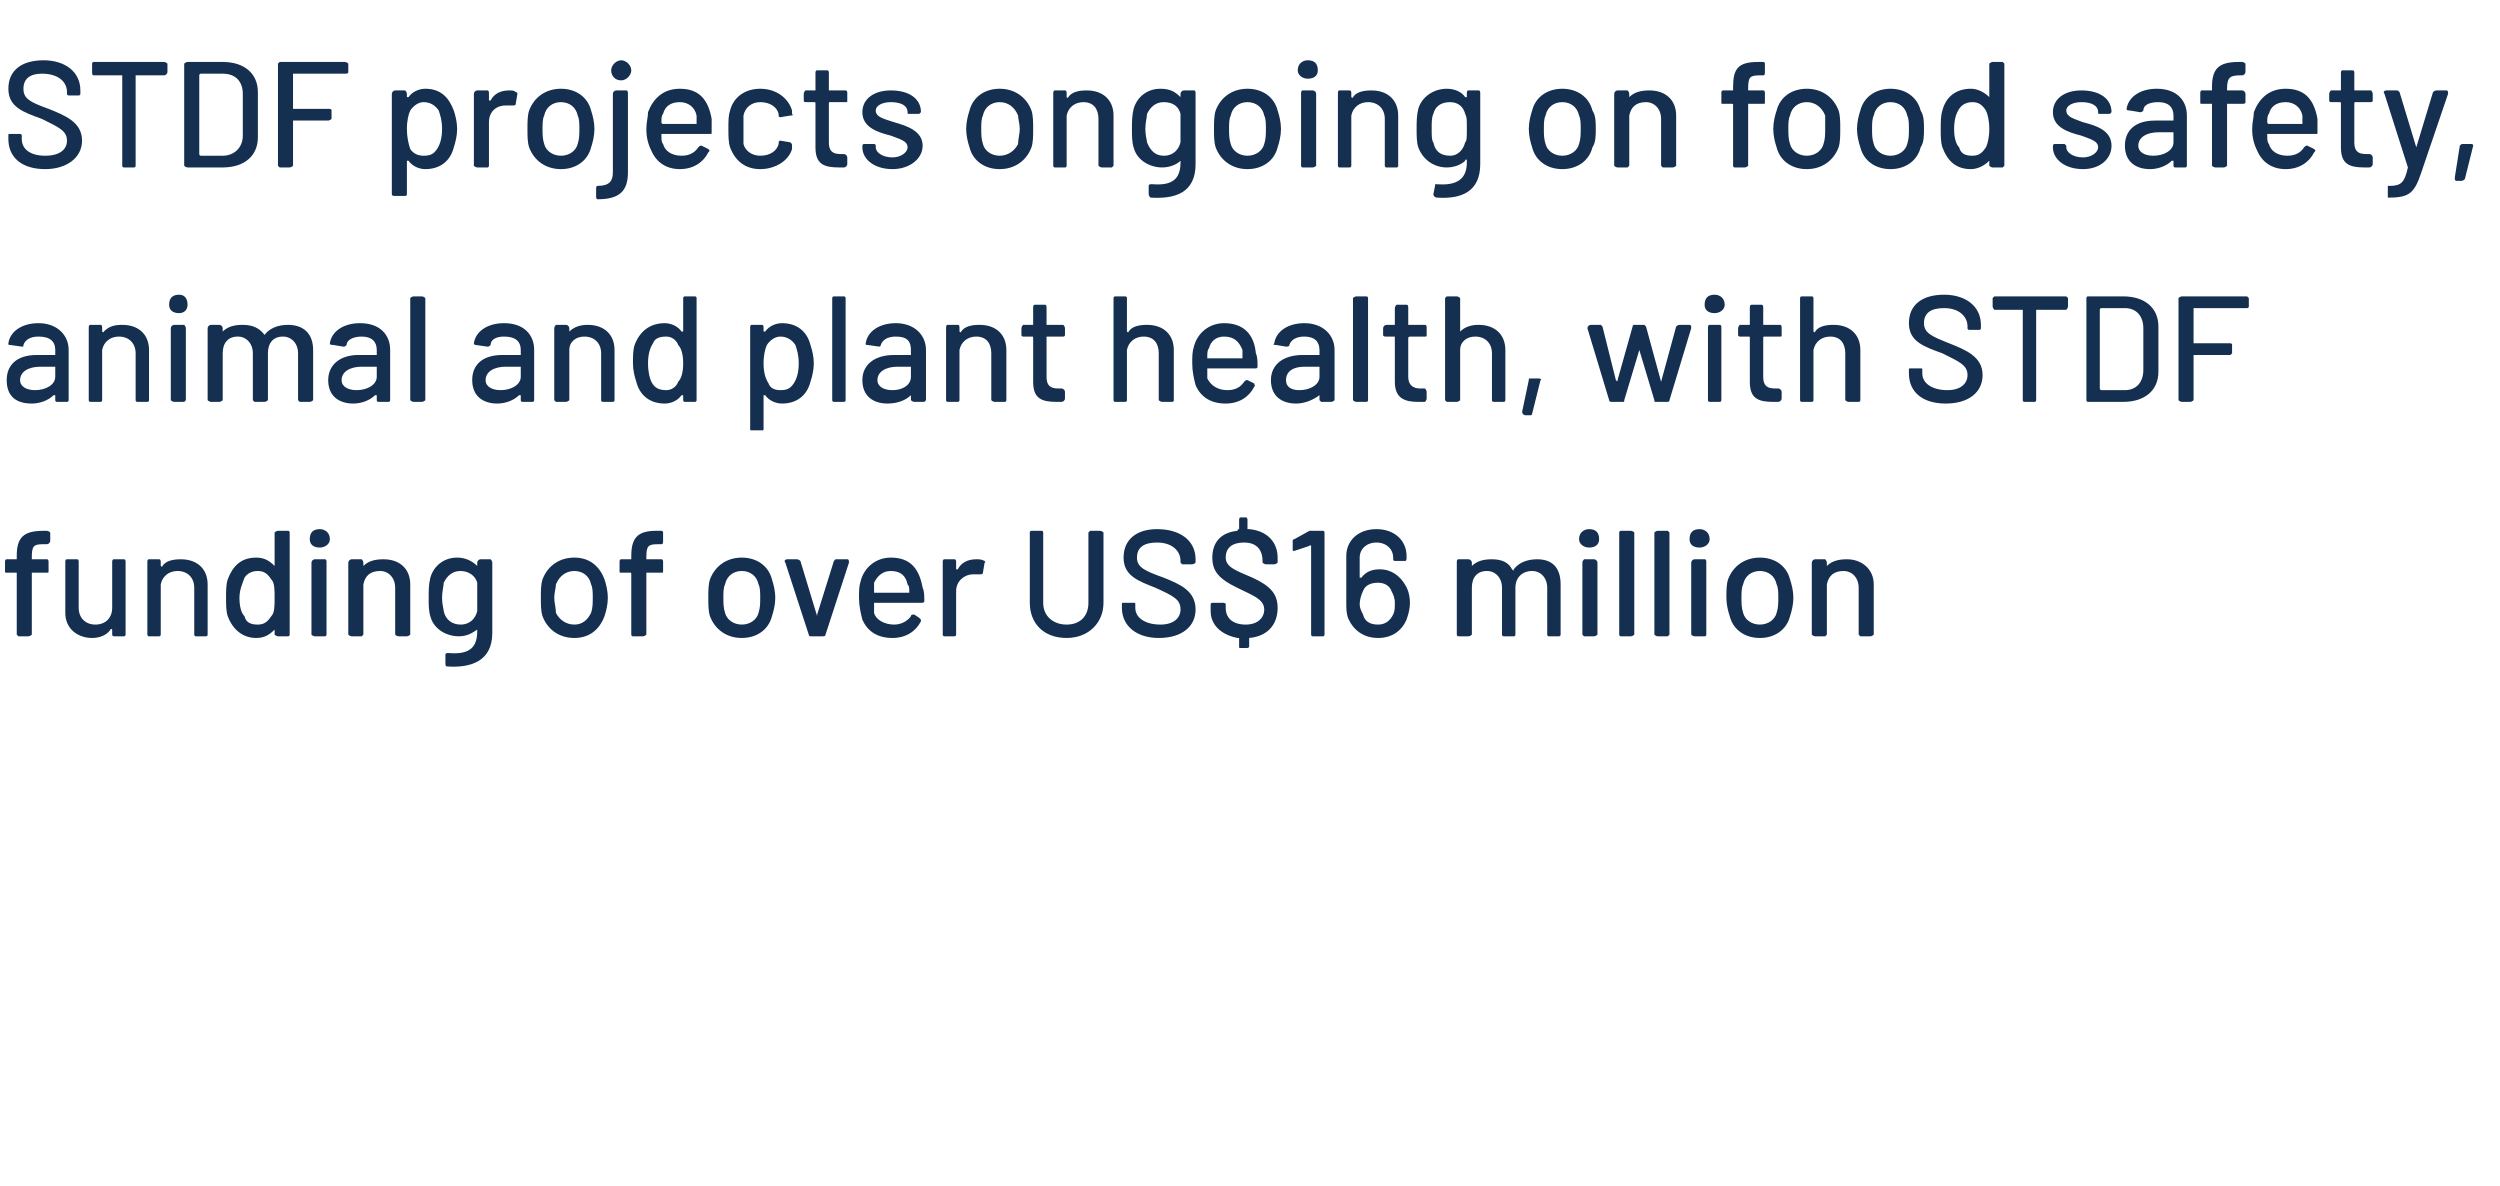 <?xml version="1.0" standalone="no"?><!DOCTYPE svg PUBLIC "-//W3C//DTD SVG 1.1//EN" "http://www.w3.org/Graphics/SVG/1.1/DTD/svg11.dtd"><svg xmlns="http://www.w3.org/2000/svg" version="1.1" width="149.3px" height="70.8px" viewBox="0 -1 149.3 70.8" style="top:-1px">  <desc>STDF projects ongoing on food safety, animal and plant health, with STDF funding of over US$16 million</desc>  <defs/>  <g id="Polygon160617">    <path d="M 1.9 32.3 C 1.9 32.3 1.9 32.4 1.9 32.4 C 1.9 32.4 1.9 32.4 1.9 32.4 C 1.9 32.4 2.8 32.4 2.8 32.4 C 2.9 32.4 2.9 32.5 2.9 32.6 C 2.9 32.6 2.9 33.1 2.9 33.1 C 2.9 33.2 2.9 33.2 2.8 33.2 C 2.8 33.2 1.9 33.2 1.9 33.2 C 1.9 33.2 1.9 33.2 1.9 33.3 C 1.9 33.3 1.9 36.9 1.9 36.9 C 1.9 36.9 1.8 37 1.7 37 C 1.7 37 1.1 37 1.1 37 C 1.1 37 1 36.9 1 36.9 C 1 36.9 1 33.3 1 33.3 C 1 33.2 1 33.2 1 33.2 C 1 33.2 0.4 33.2 0.4 33.2 C 0.3 33.2 0.3 33.2 0.3 33.1 C 0.3 33.1 0.3 32.6 0.3 32.6 C 0.3 32.5 0.3 32.4 0.4 32.4 C 0.4 32.4 1 32.4 1 32.4 C 1 32.4 1 32.4 1 32.4 C 1 32.4 1 32.2 1 32.2 C 1 31.1 1.4 30.7 2.6 30.7 C 2.6 30.7 2.8 30.7 2.8 30.7 C 2.9 30.7 3 30.8 3 30.8 C 3 30.8 3 31.3 3 31.3 C 3 31.4 2.9 31.5 2.8 31.5 C 2.8 31.5 2.6 31.5 2.6 31.5 C 2 31.5 1.9 31.6 1.9 32.3 Z M 6.8 32.4 C 6.8 32.4 7.4 32.4 7.4 32.4 C 7.5 32.4 7.5 32.5 7.5 32.6 C 7.5 32.6 7.5 36.9 7.5 36.9 C 7.5 36.9 7.5 37 7.4 37 C 7.4 37 6.8 37 6.8 37 C 6.7 37 6.7 36.9 6.7 36.9 C 6.7 36.9 6.7 36.6 6.7 36.6 C 6.7 36.6 6.6 36.5 6.6 36.6 C 6.4 36.9 6 37.1 5.5 37.1 C 4.7 37.1 3.9 36.6 3.9 35.6 C 3.9 35.6 3.9 32.6 3.9 32.6 C 3.9 32.5 3.9 32.4 4 32.4 C 4 32.4 4.6 32.4 4.6 32.4 C 4.7 32.4 4.7 32.5 4.7 32.6 C 4.7 32.6 4.7 35.3 4.7 35.3 C 4.7 35.9 5.1 36.3 5.7 36.3 C 6.3 36.3 6.7 35.9 6.7 35.3 C 6.7 35.3 6.7 32.6 6.7 32.6 C 6.7 32.5 6.7 32.4 6.8 32.4 Z M 12.4 33.9 C 12.4 33.9 12.4 36.9 12.4 36.9 C 12.4 36.9 12.4 37 12.3 37 C 12.3 37 11.7 37 11.7 37 C 11.6 37 11.6 36.9 11.6 36.9 C 11.6 36.9 11.6 34.1 11.6 34.1 C 11.6 33.5 11.2 33.1 10.6 33.1 C 10.1 33.1 9.7 33.4 9.6 33.9 C 9.6 33.9 9.6 36.9 9.6 36.9 C 9.6 36.9 9.6 37 9.5 37 C 9.5 37 8.9 37 8.9 37 C 8.8 37 8.8 36.9 8.8 36.9 C 8.8 36.9 8.8 32.6 8.8 32.6 C 8.8 32.5 8.8 32.4 8.9 32.4 C 8.9 32.4 9.5 32.4 9.5 32.4 C 9.6 32.4 9.6 32.5 9.6 32.6 C 9.6 32.6 9.6 32.8 9.6 32.8 C 9.6 32.8 9.7 32.9 9.7 32.8 C 9.9 32.5 10.3 32.4 10.8 32.4 C 11.8 32.4 12.4 33 12.4 33.9 Z M 16.6 30.7 C 16.6 30.7 17.2 30.7 17.2 30.7 C 17.3 30.7 17.3 30.8 17.3 30.8 C 17.3 30.8 17.3 36.9 17.3 36.9 C 17.3 36.9 17.3 37 17.2 37 C 17.2 37 16.6 37 16.6 37 C 16.5 37 16.4 36.9 16.4 36.9 C 16.4 36.9 16.4 36.6 16.4 36.6 C 16.4 36.6 16.4 36.6 16.4 36.6 C 16.1 36.9 15.8 37.1 15.3 37.1 C 14.5 37.1 13.9 36.6 13.6 35.8 C 13.5 35.5 13.5 35.1 13.5 34.7 C 13.5 34.3 13.5 33.9 13.6 33.6 C 13.9 32.8 14.4 32.3 15.3 32.3 C 15.8 32.3 16.1 32.5 16.4 32.8 C 16.4 32.8 16.4 32.8 16.4 32.8 C 16.4 32.8 16.4 30.8 16.4 30.8 C 16.4 30.8 16.5 30.7 16.6 30.7 Z M 16.4 34.7 C 16.4 34.2 16.4 33.8 16.2 33.6 C 16 33.3 15.8 33.1 15.4 33.1 C 15.1 33.1 14.8 33.2 14.6 33.5 C 14.5 33.8 14.3 34.2 14.3 34.7 C 14.3 35.2 14.4 35.6 14.6 35.8 C 14.7 36.2 15 36.3 15.4 36.3 C 15.8 36.3 16 36.1 16.2 35.8 C 16.4 35.6 16.4 35.2 16.4 34.7 Z M 18.5 31.2 C 18.5 30.8 18.7 30.6 19.1 30.6 C 19.4 30.6 19.7 30.8 19.7 31.2 C 19.7 31.5 19.4 31.7 19.1 31.7 C 18.7 31.7 18.5 31.5 18.5 31.2 Z M 18.6 36.9 C 18.6 36.9 18.6 32.6 18.6 32.6 C 18.6 32.5 18.7 32.4 18.8 32.4 C 18.8 32.4 19.4 32.4 19.4 32.4 C 19.5 32.4 19.5 32.5 19.5 32.6 C 19.5 32.6 19.5 36.9 19.5 36.9 C 19.5 36.9 19.5 37 19.4 37 C 19.4 37 18.8 37 18.8 37 C 18.7 37 18.6 36.9 18.6 36.9 Z M 24.5 33.9 C 24.5 33.9 24.5 36.9 24.5 36.9 C 24.5 36.9 24.4 37 24.3 37 C 24.3 37 23.8 37 23.8 37 C 23.7 37 23.6 36.9 23.6 36.9 C 23.6 36.9 23.6 34.1 23.6 34.1 C 23.6 33.5 23.2 33.1 22.7 33.1 C 22.1 33.1 21.8 33.4 21.7 33.9 C 21.7 33.9 21.7 36.9 21.7 36.9 C 21.7 36.9 21.6 37 21.6 37 C 21.6 37 21 37 21 37 C 20.9 37 20.8 36.9 20.8 36.9 C 20.8 36.9 20.8 32.6 20.8 32.6 C 20.8 32.5 20.9 32.4 21 32.4 C 21 32.4 21.6 32.4 21.6 32.4 C 21.6 32.4 21.7 32.5 21.7 32.6 C 21.7 32.6 21.7 32.8 21.7 32.8 C 21.7 32.8 21.7 32.9 21.7 32.8 C 22 32.5 22.4 32.4 22.9 32.4 C 23.9 32.4 24.5 33 24.5 33.9 Z M 28.7 32.4 C 28.7 32.4 29.3 32.4 29.3 32.4 C 29.3 32.4 29.4 32.5 29.4 32.6 C 29.4 32.6 29.4 36.8 29.4 36.8 C 29.4 38.5 28.1 38.9 26.7 38.8 C 26.6 38.8 26.6 38.7 26.6 38.6 C 26.6 38.6 26.6 38.1 26.6 38.1 C 26.6 38 26.7 38 26.8 38 C 28 38.1 28.5 37.7 28.5 36.7 C 28.5 36.7 28.5 36.6 28.5 36.6 C 28.5 36.5 28.5 36.5 28.5 36.6 C 28.2 36.8 27.9 37 27.4 37 C 26.7 37 25.9 36.6 25.7 35.8 C 25.6 35.5 25.6 35.1 25.6 34.7 C 25.6 34.3 25.6 33.9 25.7 33.5 C 25.9 32.8 26.5 32.3 27.3 32.3 C 27.8 32.3 28.2 32.5 28.5 32.8 C 28.5 32.8 28.5 32.8 28.5 32.8 C 28.5 32.8 28.5 32.6 28.5 32.6 C 28.5 32.5 28.6 32.4 28.7 32.4 Z M 28.5 34.7 C 28.5 34.1 28.5 34 28.5 33.8 C 28.4 33.4 28 33.1 27.5 33.1 C 27 33.1 26.7 33.4 26.5 33.8 C 26.5 34 26.4 34.3 26.4 34.7 C 26.4 35.1 26.5 35.4 26.5 35.5 C 26.6 36 27 36.3 27.5 36.3 C 28.1 36.3 28.4 35.9 28.5 35.5 C 28.5 35.4 28.5 35.2 28.5 34.7 Z M 32.4 35.8 C 32.3 35.5 32.3 35.1 32.3 34.7 C 32.3 34.3 32.3 33.9 32.4 33.6 C 32.7 32.8 33.4 32.3 34.3 32.3 C 35.2 32.3 35.8 32.8 36.1 33.6 C 36.2 33.9 36.3 34.3 36.3 34.7 C 36.3 35.1 36.2 35.5 36.1 35.8 C 35.8 36.6 35.2 37.1 34.3 37.1 C 33.4 37.1 32.7 36.6 32.4 35.8 Z M 35.3 35.6 C 35.4 35.3 35.4 35 35.4 34.7 C 35.4 34.4 35.4 34.1 35.3 33.9 C 35.2 33.4 34.8 33.1 34.3 33.1 C 33.8 33.1 33.4 33.4 33.2 33.9 C 33.2 34.1 33.1 34.4 33.1 34.7 C 33.1 35 33.2 35.3 33.2 35.6 C 33.4 36 33.8 36.3 34.3 36.3 C 34.8 36.3 35.1 36 35.3 35.6 Z M 38.6 32.3 C 38.6 32.3 38.6 32.4 38.6 32.4 C 38.6 32.4 38.6 32.4 38.6 32.4 C 38.6 32.4 39.5 32.4 39.5 32.4 C 39.6 32.4 39.6 32.5 39.6 32.6 C 39.6 32.6 39.6 33.1 39.6 33.1 C 39.6 33.2 39.6 33.2 39.5 33.2 C 39.5 33.2 38.6 33.2 38.6 33.2 C 38.6 33.2 38.6 33.2 38.6 33.3 C 38.6 33.3 38.6 36.9 38.6 36.9 C 38.6 36.9 38.5 37 38.4 37 C 38.4 37 37.8 37 37.8 37 C 37.7 37 37.7 36.9 37.7 36.9 C 37.7 36.9 37.7 33.3 37.7 33.3 C 37.7 33.2 37.7 33.2 37.6 33.2 C 37.6 33.2 37.1 33.2 37.1 33.2 C 37 33.2 37 33.2 37 33.1 C 37 33.1 37 32.6 37 32.6 C 37 32.5 37 32.4 37.1 32.4 C 37.1 32.4 37.6 32.4 37.6 32.4 C 37.7 32.4 37.7 32.4 37.7 32.4 C 37.7 32.4 37.7 32.2 37.7 32.2 C 37.7 31.1 38.1 30.7 39.2 30.7 C 39.2 30.7 39.5 30.7 39.5 30.7 C 39.6 30.7 39.6 30.8 39.6 30.8 C 39.6 30.8 39.6 31.3 39.6 31.3 C 39.6 31.4 39.6 31.5 39.5 31.5 C 39.5 31.5 39.3 31.5 39.3 31.5 C 38.7 31.5 38.6 31.6 38.6 32.3 Z M 42.4 35.8 C 42.3 35.5 42.3 35.1 42.3 34.7 C 42.3 34.3 42.3 33.9 42.4 33.6 C 42.7 32.8 43.4 32.3 44.3 32.3 C 45.2 32.3 45.9 32.8 46.1 33.6 C 46.2 33.9 46.3 34.3 46.3 34.7 C 46.3 35.1 46.2 35.5 46.1 35.8 C 45.9 36.6 45.2 37.1 44.3 37.1 C 43.4 37.1 42.7 36.6 42.4 35.8 Z M 45.3 35.6 C 45.4 35.3 45.4 35 45.4 34.7 C 45.4 34.4 45.4 34.1 45.3 33.9 C 45.2 33.4 44.8 33.1 44.3 33.1 C 43.8 33.1 43.4 33.4 43.3 33.9 C 43.2 34.1 43.2 34.4 43.2 34.7 C 43.2 35 43.2 35.3 43.3 35.6 C 43.4 36 43.8 36.3 44.3 36.3 C 44.8 36.3 45.2 36 45.3 35.6 Z M 48.3 36.9 C 48.3 36.9 46.9 32.6 46.9 32.6 C 46.8 32.5 46.9 32.4 47 32.4 C 47 32.4 47.6 32.4 47.6 32.4 C 47.7 32.4 47.8 32.5 47.8 32.5 C 47.8 32.5 48.8 35.8 48.8 35.8 C 48.8 35.8 48.8 35.8 48.8 35.7 C 48.8 35.7 49.8 32.5 49.8 32.5 C 49.8 32.5 49.9 32.4 49.9 32.4 C 49.9 32.4 50.6 32.4 50.6 32.4 C 50.7 32.4 50.7 32.5 50.7 32.6 C 50.7 32.6 49.3 36.9 49.3 36.9 C 49.3 37 49.2 37 49.1 37 C 49.1 37 48.4 37 48.4 37 C 48.4 37 48.3 37 48.3 36.9 Z M 54.4 35.8 C 54.4 35.7 54.5 35.7 54.6 35.7 C 54.6 35.7 54.9 35.9 54.9 35.9 C 55 36 55 36 55 36.1 C 54.7 36.7 54.1 37.1 53.3 37.1 C 52.4 37.1 51.8 36.7 51.5 36 C 51.4 35.6 51.3 35.2 51.3 34.7 C 51.3 34.3 51.3 34 51.4 33.7 C 51.6 32.9 52.3 32.3 53.2 32.3 C 54.4 32.3 54.9 33 55.1 34.1 C 55.2 34.3 55.2 34.6 55.2 34.9 C 55.2 35 55.1 35 55 35 C 55 35 52.2 35 52.2 35 C 52.2 35 52.2 35 52.2 35.1 C 52.2 35.3 52.2 35.5 52.2 35.6 C 52.3 36 52.8 36.3 53.4 36.3 C 53.8 36.3 54.2 36.1 54.4 35.8 Z M 52.2 33.8 C 52.2 33.9 52.2 34.1 52.2 34.3 C 52.2 34.3 52.2 34.4 52.2 34.4 C 52.2 34.4 54.3 34.4 54.3 34.4 C 54.3 34.4 54.3 34.3 54.3 34.3 C 54.3 34.1 54.3 34 54.2 33.9 C 54.1 33.4 53.8 33.1 53.2 33.1 C 52.7 33.1 52.4 33.4 52.2 33.8 Z M 58.8 32.5 C 58.8 32.5 58.9 32.6 58.8 32.6 C 58.8 32.6 58.7 33.2 58.7 33.2 C 58.7 33.3 58.6 33.3 58.5 33.3 C 58.4 33.3 58.3 33.3 58.1 33.3 C 57.6 33.3 57.1 33.7 57.1 34.3 C 57.1 34.3 57.1 36.9 57.1 36.9 C 57.1 36.9 57.1 37 57 37 C 57 37 56.4 37 56.4 37 C 56.3 37 56.3 36.9 56.3 36.9 C 56.3 36.9 56.3 32.6 56.3 32.6 C 56.3 32.5 56.3 32.4 56.4 32.4 C 56.4 32.4 57 32.4 57 32.4 C 57.1 32.4 57.1 32.5 57.1 32.6 C 57.1 32.6 57.1 33 57.1 33 C 57.1 33 57.2 33 57.2 33 C 57.4 32.6 57.8 32.4 58.3 32.4 C 58.5 32.4 58.6 32.4 58.8 32.5 Z M 61.5 35 C 61.5 35 61.5 30.8 61.5 30.8 C 61.5 30.8 61.5 30.7 61.6 30.7 C 61.6 30.7 62.2 30.7 62.2 30.7 C 62.3 30.7 62.3 30.8 62.3 30.8 C 62.3 30.8 62.3 35 62.3 35 C 62.3 35.8 62.9 36.3 63.7 36.3 C 64.5 36.3 65 35.8 65 35 C 65 35 65 30.8 65 30.8 C 65 30.8 65.1 30.7 65.1 30.7 C 65.1 30.7 65.7 30.7 65.7 30.7 C 65.8 30.7 65.9 30.8 65.9 30.8 C 65.9 30.8 65.9 35 65.9 35 C 65.9 36.2 65 37.1 63.7 37.1 C 62.3 37.1 61.5 36.2 61.5 35 Z M 67 35.3 C 67 35.3 67 35.1 67 35.1 C 67 35 67 35 67.1 35 C 67.1 35 67.7 35 67.7 35 C 67.8 35 67.8 35 67.8 35.1 C 67.8 35.1 67.8 35.3 67.8 35.3 C 67.8 35.9 68.4 36.3 69.3 36.3 C 70.1 36.3 70.5 35.9 70.5 35.4 C 70.5 34.8 70.1 34.6 69 34.1 C 68 33.7 67.1 33.4 67.1 32.3 C 67.1 31.2 67.9 30.6 69.1 30.6 C 70.5 30.6 71.4 31.3 71.4 32.4 C 71.4 32.4 71.4 32.6 71.4 32.6 C 71.4 32.6 71.3 32.7 71.2 32.7 C 71.2 32.7 70.6 32.7 70.6 32.7 C 70.6 32.7 70.5 32.6 70.5 32.6 C 70.5 32.6 70.5 32.5 70.5 32.5 C 70.5 31.9 70 31.4 69.1 31.4 C 68.3 31.4 67.9 31.7 67.9 32.3 C 67.9 32.9 68.4 33.1 69.5 33.5 C 70.5 33.9 71.4 34.3 71.4 35.4 C 71.4 36.4 70.6 37.1 69.2 37.1 C 67.9 37.1 67 36.4 67 35.3 Z M 74.6 37.1 C 74.6 37.1 74.6 37.1 74.6 37.1 C 74.6 37.1 74.6 37.6 74.6 37.6 C 74.6 37.7 74.5 37.7 74.4 37.7 C 74.4 37.7 74.1 37.7 74.1 37.7 C 74 37.7 74 37.7 74 37.6 C 74 37.6 74 37.1 74 37.1 C 74 37.1 74 37.1 73.9 37.1 C 72.9 36.9 72.3 36.3 72.3 35.5 C 72.3 35.5 72.3 35.1 72.3 35.1 C 72.3 35 72.4 35 72.4 35 C 72.4 35 73 35 73 35 C 73.1 35 73.2 35 73.2 35.1 C 73.2 35.1 73.2 35.3 73.2 35.3 C 73.2 35.9 73.6 36.3 74.4 36.3 C 75.1 36.3 75.5 35.9 75.5 35.4 C 75.5 34.7 74.6 34.5 73.5 33.9 C 72.8 33.5 72.4 33.1 72.4 32.3 C 72.4 31.4 72.9 30.8 73.9 30.7 C 73.9 30.6 74 30.6 74 30.6 C 74 30.6 74 30.1 74 30.1 C 74 30 74 29.9 74.1 29.9 C 74.1 29.9 74.4 29.9 74.4 29.9 C 74.5 29.9 74.5 30 74.5 30.1 C 74.5 30.1 74.5 30.6 74.5 30.6 C 74.5 30.6 74.5 30.6 74.6 30.6 C 75.7 30.7 76.3 31.4 76.3 32.3 C 76.3 32.3 76.3 32.6 76.3 32.6 C 76.3 32.6 76.2 32.7 76.1 32.7 C 76.1 32.7 75.6 32.7 75.6 32.7 C 75.5 32.7 75.4 32.6 75.4 32.6 C 75.4 32.6 75.4 32.5 75.4 32.5 C 75.4 31.9 75.1 31.4 74.3 31.4 C 73.6 31.4 73.2 31.7 73.2 32.3 C 73.2 32.9 73.9 33.1 74.8 33.5 C 75.9 34 76.3 34.5 76.3 35.3 C 76.3 36.3 75.7 37 74.6 37.1 Z M 78.4 30.7 C 78.4 30.7 79 30.7 79 30.7 C 79.1 30.7 79.1 30.8 79.1 30.8 C 79.1 30.8 79.1 36.9 79.1 36.9 C 79.1 36.9 79.1 37 79 37 C 79 37 78.4 37 78.4 37 C 78.3 37 78.3 36.9 78.3 36.9 C 78.3 36.9 78.3 31.6 78.3 31.6 C 78.3 31.6 78.2 31.5 78.2 31.6 C 78.2 31.6 77.3 31.9 77.3 31.9 C 77.2 31.9 77.2 31.9 77.2 31.8 C 77.2 31.8 77.2 31.3 77.2 31.3 C 77.2 31.3 77.2 31.2 77.3 31.2 C 77.3 31.2 78.2 30.7 78.2 30.7 C 78.2 30.7 78.3 30.7 78.4 30.7 Z M 83.9 33.9 C 84.1 34.2 84.2 34.6 84.2 35 C 84.2 35.4 84.1 35.7 84 36 C 83.7 36.7 83.1 37.1 82.3 37.1 C 81.4 37.1 80.8 36.6 80.5 35.9 C 80.4 35.6 80.4 35.3 80.4 35 C 80.4 35 80.4 32.2 80.4 32.2 C 80.4 31.3 81.1 30.6 82.2 30.6 C 83.3 30.6 84 31.3 84 32.2 C 84 32.2 84 32.3 84 32.3 C 84 32.4 84 32.5 83.9 32.5 C 83.9 32.5 83.3 32.5 83.3 32.5 C 83.2 32.5 83.2 32.4 83.2 32.4 C 83.2 32.4 83.2 32.3 83.2 32.3 C 83.2 31.8 82.8 31.4 82.2 31.4 C 81.6 31.4 81.2 31.8 81.2 32.3 C 81.2 32.3 81.2 33.5 81.2 33.5 C 81.2 33.5 81.3 33.5 81.3 33.5 C 81.6 33.1 82 33 82.4 33 C 83.1 33 83.6 33.4 83.9 33.9 C 83.9 33.9 83.9 33.9 83.9 33.9 Z M 83.2 35.7 C 83.3 35.5 83.3 35.3 83.3 35 C 83.3 34.7 83.2 34.5 83.1 34.3 C 83 34 82.7 33.8 82.3 33.8 C 81.8 33.8 81.5 34 81.4 34.3 C 81.3 34.5 81.2 34.8 81.2 35.1 C 81.2 35.3 81.3 35.5 81.4 35.7 C 81.5 36.1 81.8 36.3 82.3 36.3 C 82.7 36.3 83 36.1 83.2 35.7 C 83.2 35.7 83.2 35.7 83.2 35.7 Z M 93.2 33.9 C 93.2 33.9 93.2 36.9 93.2 36.9 C 93.2 36.9 93.2 37 93.1 37 C 93.1 37 92.5 37 92.5 37 C 92.4 37 92.4 36.9 92.4 36.9 C 92.4 36.9 92.4 34.1 92.4 34.1 C 92.4 33.5 92 33.1 91.5 33.1 C 90.9 33.1 90.5 33.5 90.5 34.1 C 90.5 34.1 90.5 36.9 90.5 36.9 C 90.5 36.9 90.5 37 90.4 37 C 90.4 37 89.8 37 89.8 37 C 89.7 37 89.7 36.9 89.7 36.9 C 89.7 36.9 89.7 34.1 89.7 34.1 C 89.7 33.5 89.3 33.1 88.8 33.1 C 88.2 33.1 87.9 33.5 87.9 34.1 C 87.9 34.1 87.9 36.9 87.9 36.9 C 87.9 36.9 87.8 37 87.7 37 C 87.7 37 87.1 37 87.1 37 C 87 37 87 36.9 87 36.9 C 87 36.9 87 32.6 87 32.6 C 87 32.5 87 32.4 87.1 32.4 C 87.1 32.4 87.7 32.4 87.7 32.4 C 87.8 32.4 87.9 32.5 87.9 32.6 C 87.9 32.6 87.9 32.8 87.9 32.8 C 87.9 32.8 87.9 32.9 87.9 32.8 C 88.2 32.5 88.6 32.4 89.1 32.4 C 89.7 32.4 90.1 32.6 90.3 33 C 90.4 33.1 90.4 33.1 90.4 33 C 90.7 32.6 91.2 32.4 91.8 32.4 C 92.7 32.4 93.2 32.9 93.2 33.9 Z M 94.3 31.2 C 94.3 30.8 94.6 30.6 94.9 30.6 C 95.3 30.6 95.5 30.8 95.5 31.2 C 95.5 31.5 95.3 31.7 94.9 31.7 C 94.6 31.7 94.3 31.5 94.3 31.2 Z M 94.5 36.9 C 94.5 36.9 94.5 32.6 94.5 32.6 C 94.5 32.5 94.6 32.4 94.6 32.4 C 94.6 32.4 95.2 32.4 95.2 32.4 C 95.3 32.4 95.4 32.5 95.4 32.6 C 95.4 32.6 95.4 36.9 95.4 36.9 C 95.4 36.9 95.3 37 95.2 37 C 95.2 37 94.6 37 94.6 37 C 94.6 37 94.5 36.9 94.5 36.9 Z M 96.7 36.9 C 96.7 36.9 96.7 30.8 96.7 30.8 C 96.7 30.8 96.7 30.7 96.8 30.7 C 96.8 30.7 97.4 30.7 97.4 30.7 C 97.5 30.7 97.6 30.8 97.6 30.8 C 97.6 30.8 97.6 36.9 97.6 36.9 C 97.6 36.9 97.5 37 97.4 37 C 97.4 37 96.8 37 96.8 37 C 96.7 37 96.7 36.9 96.7 36.9 Z M 98.8 36.9 C 98.8 36.9 98.8 30.8 98.8 30.8 C 98.8 30.8 98.9 30.7 99 30.7 C 99 30.7 99.6 30.7 99.6 30.7 C 99.6 30.7 99.7 30.8 99.7 30.8 C 99.7 30.8 99.7 36.9 99.7 36.9 C 99.7 36.9 99.6 37 99.6 37 C 99.6 37 99 37 99 37 C 98.9 37 98.8 36.9 98.8 36.9 Z M 100.9 31.2 C 100.9 30.8 101.1 30.6 101.5 30.6 C 101.8 30.6 102.1 30.8 102.1 31.2 C 102.1 31.5 101.8 31.7 101.5 31.7 C 101.1 31.7 100.9 31.5 100.9 31.2 Z M 101 36.9 C 101 36.9 101 32.6 101 32.6 C 101 32.5 101.1 32.4 101.2 32.4 C 101.2 32.4 101.8 32.4 101.8 32.4 C 101.9 32.4 101.9 32.5 101.9 32.6 C 101.9 32.6 101.9 36.9 101.9 36.9 C 101.9 36.9 101.9 37 101.8 37 C 101.8 37 101.2 37 101.2 37 C 101.1 37 101 36.9 101 36.9 Z M 103.3 35.8 C 103.2 35.5 103.1 35.1 103.1 34.7 C 103.1 34.3 103.1 33.9 103.2 33.6 C 103.5 32.8 104.2 32.3 105.1 32.3 C 106 32.3 106.7 32.8 106.9 33.6 C 107 33.9 107.1 34.3 107.1 34.7 C 107.1 35.1 107 35.5 106.9 35.8 C 106.7 36.6 106 37.1 105.1 37.1 C 104.2 37.1 103.5 36.6 103.3 35.8 Z M 106.1 35.6 C 106.2 35.3 106.2 35 106.2 34.7 C 106.2 34.4 106.2 34.1 106.1 33.9 C 106 33.4 105.6 33.1 105.1 33.1 C 104.6 33.1 104.2 33.4 104.1 33.9 C 104 34.1 104 34.4 104 34.7 C 104 35 104 35.3 104.1 35.6 C 104.2 36 104.6 36.3 105.1 36.3 C 105.6 36.3 106 36 106.1 35.6 Z M 111.9 33.9 C 111.9 33.9 111.9 36.9 111.9 36.9 C 111.9 36.9 111.8 37 111.7 37 C 111.7 37 111.1 37 111.1 37 C 111.1 37 111 36.9 111 36.9 C 111 36.9 111 34.1 111 34.1 C 111 33.5 110.6 33.1 110.1 33.1 C 109.5 33.1 109.2 33.4 109.1 33.9 C 109.1 33.9 109.1 36.9 109.1 36.9 C 109.1 36.9 109 37 109 37 C 109 37 108.4 37 108.4 37 C 108.3 37 108.2 36.9 108.2 36.9 C 108.2 36.9 108.2 32.6 108.2 32.6 C 108.2 32.5 108.3 32.4 108.4 32.4 C 108.4 32.4 109 32.4 109 32.4 C 109 32.4 109.1 32.5 109.1 32.6 C 109.1 32.6 109.1 32.8 109.1 32.8 C 109.1 32.8 109.1 32.9 109.1 32.8 C 109.4 32.5 109.8 32.4 110.3 32.4 C 111.2 32.4 111.9 33 111.9 33.9 Z " stroke="none" fill="#142f50"/>  </g>  <g id="Polygon160616">    <path d="M 4.1 19.9 C 4.1 19.9 4.1 22.9 4.1 22.9 C 4.1 22.9 4.1 23 4 23 C 4 23 3.4 23 3.4 23 C 3.3 23 3.3 22.9 3.3 22.9 C 3.3 22.9 3.3 22.6 3.3 22.6 C 3.3 22.6 3.2 22.6 3.2 22.6 C 2.9 22.9 2.4 23.1 1.9 23.1 C 1 23.1 0.4 22.7 0.4 21.7 C 0.4 20.8 1 20.2 2.2 20.2 C 2.2 20.2 3.2 20.2 3.2 20.2 C 3.2 20.2 3.3 20.2 3.3 20.2 C 3.3 20.2 3.3 19.9 3.3 19.9 C 3.3 19.4 3 19.1 2.3 19.1 C 1.8 19.1 1.5 19.3 1.4 19.6 C 1.4 19.7 1.4 19.7 1.3 19.7 C 1.3 19.7 0.6 19.6 0.6 19.6 C 0.5 19.6 0.5 19.6 0.5 19.5 C 0.6 18.8 1.3 18.3 2.3 18.3 C 3.4 18.3 4.1 19 4.1 19.9 Z M 3.3 21.5 C 3.3 21.5 3.3 20.9 3.3 20.9 C 3.3 20.9 3.2 20.9 3.2 20.9 C 3.2 20.9 2.4 20.9 2.4 20.9 C 1.7 20.9 1.2 21.2 1.2 21.7 C 1.2 22.1 1.6 22.3 2.1 22.3 C 2.7 22.3 3.3 22 3.3 21.5 Z M 8.9 19.9 C 8.9 19.9 8.9 22.9 8.9 22.9 C 8.9 22.9 8.9 23 8.8 23 C 8.8 23 8.2 23 8.2 23 C 8.1 23 8.1 22.9 8.1 22.9 C 8.1 22.9 8.1 20.1 8.1 20.1 C 8.1 19.5 7.7 19.1 7.1 19.1 C 6.6 19.1 6.2 19.4 6.1 19.9 C 6.1 19.9 6.1 22.9 6.1 22.9 C 6.1 22.9 6.1 23 6 23 C 6 23 5.4 23 5.4 23 C 5.3 23 5.3 22.9 5.3 22.9 C 5.3 22.9 5.3 18.6 5.3 18.6 C 5.3 18.5 5.3 18.4 5.4 18.4 C 5.4 18.4 6 18.4 6 18.4 C 6.1 18.4 6.1 18.5 6.1 18.6 C 6.1 18.6 6.1 18.8 6.1 18.8 C 6.1 18.8 6.2 18.9 6.2 18.8 C 6.5 18.5 6.8 18.4 7.3 18.4 C 8.3 18.4 8.9 19 8.9 19.9 Z M 10.1 17.2 C 10.1 16.8 10.3 16.6 10.7 16.6 C 11 16.6 11.2 16.8 11.2 17.2 C 11.2 17.5 11 17.7 10.7 17.7 C 10.3 17.7 10.1 17.5 10.1 17.2 Z M 10.2 22.9 C 10.2 22.9 10.2 18.6 10.2 18.6 C 10.2 18.5 10.3 18.4 10.4 18.4 C 10.4 18.4 11 18.4 11 18.4 C 11 18.4 11.1 18.5 11.1 18.6 C 11.1 18.6 11.1 22.9 11.1 22.9 C 11.1 22.9 11 23 11 23 C 11 23 10.4 23 10.4 23 C 10.3 23 10.2 22.9 10.2 22.9 Z M 18.7 19.9 C 18.7 19.9 18.7 22.9 18.7 22.9 C 18.7 22.9 18.6 23 18.5 23 C 18.5 23 17.9 23 17.9 23 C 17.9 23 17.8 22.9 17.8 22.9 C 17.8 22.9 17.8 20.1 17.8 20.1 C 17.8 19.5 17.4 19.1 16.9 19.1 C 16.3 19.1 16 19.5 16 20.1 C 16 20.1 16 22.9 16 22.9 C 16 22.9 15.9 23 15.8 23 C 15.8 23 15.2 23 15.2 23 C 15.2 23 15.1 22.9 15.1 22.9 C 15.1 22.9 15.1 20.1 15.1 20.1 C 15.1 19.5 14.7 19.1 14.2 19.1 C 13.6 19.1 13.3 19.5 13.3 20.1 C 13.3 20.1 13.3 22.9 13.3 22.9 C 13.3 22.9 13.2 23 13.1 23 C 13.1 23 12.6 23 12.6 23 C 12.5 23 12.4 22.9 12.4 22.9 C 12.4 22.9 12.4 18.6 12.4 18.6 C 12.4 18.5 12.5 18.4 12.6 18.4 C 12.6 18.4 13.1 18.4 13.1 18.4 C 13.2 18.4 13.3 18.5 13.3 18.6 C 13.3 18.6 13.3 18.8 13.3 18.8 C 13.3 18.8 13.3 18.9 13.3 18.8 C 13.6 18.5 14 18.4 14.5 18.4 C 15.1 18.4 15.5 18.6 15.8 19 C 15.8 19.1 15.8 19.1 15.8 19 C 16.1 18.6 16.6 18.4 17.2 18.4 C 18.1 18.4 18.7 18.9 18.7 19.9 Z M 23.3 19.9 C 23.3 19.9 23.3 22.9 23.3 22.9 C 23.3 22.9 23.3 23 23.2 23 C 23.2 23 22.6 23 22.6 23 C 22.5 23 22.5 22.9 22.5 22.9 C 22.5 22.9 22.5 22.6 22.5 22.6 C 22.5 22.6 22.5 22.6 22.4 22.6 C 22.1 22.9 21.6 23.1 21.1 23.1 C 20.3 23.1 19.6 22.7 19.6 21.7 C 19.6 20.8 20.3 20.2 21.4 20.2 C 21.4 20.2 22.4 20.2 22.4 20.2 C 22.5 20.2 22.5 20.2 22.5 20.2 C 22.5 20.2 22.5 19.9 22.5 19.9 C 22.5 19.4 22.2 19.1 21.6 19.1 C 21.1 19.1 20.7 19.3 20.7 19.6 C 20.6 19.7 20.6 19.7 20.5 19.7 C 20.5 19.7 19.9 19.6 19.9 19.6 C 19.8 19.6 19.7 19.6 19.7 19.5 C 19.8 18.8 20.5 18.3 21.5 18.3 C 22.7 18.3 23.3 19 23.3 19.9 Z M 22.5 21.5 C 22.5 21.5 22.5 20.9 22.5 20.9 C 22.5 20.9 22.5 20.9 22.4 20.9 C 22.4 20.9 21.6 20.9 21.6 20.9 C 20.9 20.9 20.4 21.2 20.4 21.7 C 20.4 22.1 20.8 22.3 21.3 22.3 C 21.9 22.3 22.5 22 22.5 21.5 Z M 24.5 22.9 C 24.5 22.9 24.5 16.8 24.5 16.8 C 24.5 16.8 24.6 16.7 24.7 16.7 C 24.7 16.7 25.2 16.7 25.2 16.7 C 25.3 16.7 25.4 16.8 25.4 16.8 C 25.4 16.8 25.4 22.9 25.4 22.9 C 25.4 22.9 25.3 23 25.2 23 C 25.2 23 24.7 23 24.7 23 C 24.6 23 24.5 22.9 24.5 22.9 Z M 31.9 19.9 C 31.9 19.9 31.9 22.9 31.9 22.9 C 31.9 22.9 31.9 23 31.8 23 C 31.8 23 31.2 23 31.2 23 C 31.1 23 31.1 22.9 31.1 22.9 C 31.1 22.9 31.1 22.6 31.1 22.6 C 31.1 22.6 31 22.6 31 22.6 C 30.7 22.9 30.2 23.1 29.7 23.1 C 28.9 23.1 28.2 22.7 28.2 21.7 C 28.2 20.8 28.8 20.2 30 20.2 C 30 20.2 31 20.2 31 20.2 C 31.1 20.2 31.1 20.2 31.1 20.2 C 31.1 20.2 31.1 19.9 31.1 19.9 C 31.1 19.4 30.8 19.1 30.1 19.1 C 29.6 19.1 29.3 19.3 29.3 19.6 C 29.2 19.7 29.2 19.7 29.1 19.7 C 29.1 19.7 28.4 19.6 28.4 19.6 C 28.4 19.6 28.3 19.6 28.3 19.5 C 28.4 18.8 29.1 18.3 30.1 18.3 C 31.3 18.3 31.9 19 31.9 19.9 Z M 31.1 21.5 C 31.1 21.5 31.1 20.9 31.1 20.9 C 31.1 20.9 31.1 20.9 31 20.9 C 31 20.9 30.2 20.9 30.2 20.9 C 29.5 20.9 29 21.2 29 21.7 C 29 22.1 29.4 22.3 29.9 22.3 C 30.5 22.3 31.1 22 31.1 21.5 Z M 36.7 19.9 C 36.7 19.9 36.7 22.9 36.7 22.9 C 36.7 22.9 36.7 23 36.6 23 C 36.6 23 36 23 36 23 C 35.9 23 35.9 22.9 35.9 22.9 C 35.9 22.9 35.9 20.1 35.9 20.1 C 35.9 19.5 35.5 19.1 34.9 19.1 C 34.4 19.1 34 19.4 34 19.9 C 34 19.9 34 22.9 34 22.9 C 34 22.9 33.9 23 33.8 23 C 33.8 23 33.2 23 33.2 23 C 33.2 23 33.1 22.9 33.1 22.9 C 33.1 22.9 33.1 18.6 33.1 18.6 C 33.1 18.5 33.2 18.4 33.2 18.4 C 33.2 18.4 33.8 18.4 33.8 18.4 C 33.9 18.4 34 18.5 34 18.6 C 34 18.6 34 18.8 34 18.8 C 34 18.8 34 18.9 34 18.8 C 34.3 18.5 34.7 18.4 35.1 18.4 C 36.1 18.4 36.7 19 36.7 19.9 Z M 40.9 16.7 C 40.9 16.7 41.5 16.7 41.5 16.7 C 41.6 16.7 41.6 16.8 41.6 16.8 C 41.6 16.8 41.6 22.9 41.6 22.9 C 41.6 22.9 41.6 23 41.5 23 C 41.5 23 40.9 23 40.9 23 C 40.8 23 40.8 22.9 40.8 22.9 C 40.8 22.9 40.8 22.6 40.8 22.6 C 40.8 22.6 40.7 22.6 40.7 22.6 C 40.5 22.9 40.1 23.1 39.7 23.1 C 38.8 23.1 38.2 22.6 38 21.8 C 37.9 21.5 37.8 21.1 37.8 20.7 C 37.8 20.3 37.8 19.9 37.9 19.6 C 38.2 18.8 38.8 18.3 39.7 18.3 C 40.1 18.3 40.5 18.5 40.7 18.8 C 40.7 18.8 40.8 18.8 40.8 18.8 C 40.8 18.8 40.8 16.8 40.8 16.8 C 40.8 16.8 40.8 16.7 40.9 16.7 Z M 40.8 20.7 C 40.8 20.2 40.7 19.8 40.5 19.6 C 40.4 19.3 40.1 19.1 39.8 19.1 C 39.4 19.1 39.1 19.2 39 19.5 C 38.8 19.8 38.7 20.2 38.7 20.7 C 38.7 21.2 38.8 21.6 38.9 21.8 C 39.1 22.2 39.4 22.3 39.8 22.3 C 40.1 22.3 40.4 22.1 40.5 21.8 C 40.7 21.6 40.8 21.2 40.8 20.7 Z M 48.4 19.6 C 48.5 19.9 48.6 20.3 48.6 20.7 C 48.6 21.1 48.5 21.5 48.4 21.8 C 48.2 22.6 47.6 23.1 46.7 23.1 C 46.3 23.1 45.9 22.9 45.7 22.6 C 45.6 22.6 45.6 22.6 45.6 22.6 C 45.6 22.6 45.6 24.6 45.6 24.6 C 45.6 24.7 45.6 24.7 45.5 24.7 C 45.5 24.7 44.9 24.7 44.9 24.7 C 44.8 24.7 44.8 24.7 44.8 24.6 C 44.8 24.6 44.8 18.6 44.8 18.6 C 44.8 18.5 44.8 18.4 44.9 18.4 C 44.9 18.4 45.5 18.4 45.5 18.4 C 45.6 18.4 45.6 18.5 45.6 18.6 C 45.6 18.6 45.6 18.8 45.6 18.8 C 45.6 18.8 45.6 18.8 45.7 18.8 C 45.9 18.5 46.3 18.3 46.7 18.3 C 47.6 18.3 48.2 18.8 48.4 19.6 C 48.4 19.6 48.4 19.6 48.4 19.6 Z M 47.4 21.9 C 47.6 21.6 47.7 21.2 47.7 20.7 C 47.7 20.2 47.6 19.9 47.5 19.6 C 47.3 19.3 47 19.1 46.6 19.1 C 46.3 19.1 46 19.3 45.8 19.6 C 45.7 19.8 45.6 20.2 45.6 20.7 C 45.6 21.2 45.7 21.6 45.9 21.9 C 46 22.2 46.3 22.3 46.6 22.3 C 47 22.3 47.2 22.2 47.4 21.9 C 47.4 21.9 47.4 21.9 47.4 21.9 Z M 49.7 22.9 C 49.7 22.9 49.7 16.8 49.7 16.8 C 49.7 16.8 49.7 16.7 49.8 16.7 C 49.8 16.7 50.4 16.7 50.4 16.7 C 50.5 16.7 50.5 16.8 50.5 16.8 C 50.5 16.8 50.5 22.9 50.5 22.9 C 50.5 22.9 50.5 23 50.4 23 C 50.4 23 49.8 23 49.8 23 C 49.7 23 49.7 22.9 49.7 22.9 Z M 55.3 19.9 C 55.3 19.9 55.3 22.9 55.3 22.9 C 55.3 22.9 55.2 23 55.2 23 C 55.2 23 54.6 23 54.6 23 C 54.5 23 54.4 22.9 54.4 22.9 C 54.4 22.9 54.4 22.6 54.4 22.6 C 54.4 22.6 54.4 22.6 54.4 22.6 C 54.1 22.9 53.6 23.1 53 23.1 C 52.2 23.1 51.5 22.7 51.5 21.7 C 51.5 20.8 52.2 20.2 53.4 20.2 C 53.4 20.2 54.4 20.2 54.4 20.2 C 54.4 20.2 54.4 20.2 54.4 20.2 C 54.4 20.2 54.4 19.9 54.4 19.9 C 54.4 19.4 54.2 19.1 53.5 19.1 C 53 19.1 52.7 19.3 52.6 19.6 C 52.6 19.7 52.5 19.7 52.5 19.7 C 52.5 19.7 51.8 19.6 51.8 19.6 C 51.7 19.6 51.7 19.6 51.7 19.5 C 51.8 18.8 52.5 18.3 53.5 18.3 C 54.6 18.3 55.3 19 55.3 19.9 Z M 54.4 21.5 C 54.4 21.5 54.4 20.9 54.4 20.9 C 54.4 20.9 54.4 20.9 54.4 20.9 C 54.4 20.9 53.6 20.9 53.6 20.9 C 52.9 20.9 52.4 21.2 52.4 21.7 C 52.4 22.1 52.8 22.3 53.3 22.3 C 53.9 22.3 54.4 22 54.4 21.5 Z M 60.1 19.9 C 60.1 19.9 60.1 22.9 60.1 22.9 C 60.1 22.9 60.1 23 60 23 C 60 23 59.4 23 59.4 23 C 59.3 23 59.2 22.9 59.2 22.9 C 59.2 22.9 59.2 20.1 59.2 20.1 C 59.2 19.5 58.9 19.1 58.3 19.1 C 57.8 19.1 57.4 19.4 57.3 19.9 C 57.3 19.9 57.3 22.9 57.3 22.9 C 57.3 22.9 57.3 23 57.2 23 C 57.2 23 56.6 23 56.6 23 C 56.5 23 56.5 22.9 56.5 22.9 C 56.5 22.9 56.5 18.6 56.5 18.6 C 56.5 18.5 56.5 18.4 56.6 18.4 C 56.6 18.4 57.2 18.4 57.2 18.4 C 57.3 18.4 57.3 18.5 57.3 18.6 C 57.3 18.6 57.3 18.8 57.3 18.8 C 57.3 18.8 57.4 18.9 57.4 18.8 C 57.6 18.5 58 18.4 58.5 18.4 C 59.5 18.4 60.1 19 60.1 19.9 Z M 63.5 19.1 C 63.5 19.1 62.5 19.1 62.5 19.1 C 62.5 19.1 62.5 19.1 62.5 19.2 C 62.5 19.2 62.5 21.5 62.5 21.5 C 62.5 22 62.7 22.2 63.2 22.2 C 63.2 22.2 63.4 22.2 63.4 22.2 C 63.5 22.2 63.6 22.3 63.6 22.4 C 63.6 22.4 63.6 22.8 63.6 22.8 C 63.6 22.9 63.5 23 63.4 23 C 63.3 23 63.2 23 63.1 23 C 62.2 23 61.7 22.8 61.7 21.8 C 61.7 21.8 61.7 19.2 61.7 19.2 C 61.7 19.1 61.7 19.1 61.6 19.1 C 61.6 19.1 61.1 19.1 61.1 19.1 C 61.1 19.1 61 19.1 61 19 C 61 19 61 18.6 61 18.6 C 61 18.5 61.1 18.4 61.1 18.4 C 61.1 18.4 61.6 18.4 61.6 18.4 C 61.7 18.4 61.7 18.4 61.7 18.4 C 61.7 18.4 61.7 17.4 61.7 17.4 C 61.7 17.3 61.7 17.2 61.8 17.2 C 61.8 17.2 62.4 17.2 62.4 17.2 C 62.5 17.2 62.5 17.3 62.5 17.4 C 62.5 17.4 62.5 18.4 62.5 18.4 C 62.5 18.4 62.5 18.4 62.5 18.4 C 62.5 18.4 63.5 18.4 63.5 18.4 C 63.5 18.4 63.6 18.5 63.6 18.6 C 63.6 18.6 63.6 19 63.6 19 C 63.6 19.1 63.5 19.1 63.5 19.1 Z M 70.1 19.9 C 70.1 19.9 70.1 22.9 70.1 22.9 C 70.1 22.9 70.1 23 70 23 C 70 23 69.4 23 69.4 23 C 69.3 23 69.2 22.9 69.2 22.9 C 69.2 22.9 69.2 20.1 69.2 20.1 C 69.2 19.5 68.9 19.1 68.3 19.1 C 67.8 19.1 67.4 19.4 67.3 19.9 C 67.3 19.9 67.3 22.9 67.3 22.9 C 67.3 22.9 67.3 23 67.2 23 C 67.2 23 66.6 23 66.6 23 C 66.5 23 66.5 22.9 66.5 22.9 C 66.5 22.9 66.5 16.8 66.5 16.8 C 66.5 16.8 66.5 16.7 66.6 16.7 C 66.6 16.7 67.2 16.7 67.2 16.7 C 67.3 16.7 67.3 16.8 67.3 16.8 C 67.3 16.8 67.3 18.8 67.3 18.8 C 67.3 18.8 67.4 18.9 67.4 18.8 C 67.6 18.5 68 18.4 68.5 18.4 C 69.5 18.4 70.1 19 70.1 19.9 Z M 74.3 21.8 C 74.4 21.7 74.4 21.7 74.5 21.7 C 74.5 21.7 74.9 21.9 74.9 21.9 C 74.9 22 75 22 74.9 22.1 C 74.6 22.7 74 23.1 73.2 23.1 C 72.3 23.1 71.7 22.7 71.4 22 C 71.3 21.6 71.2 21.2 71.2 20.7 C 71.2 20.3 71.2 20 71.3 19.7 C 71.5 18.9 72.2 18.3 73.1 18.3 C 74.3 18.3 74.9 19 75 20.1 C 75.1 20.3 75.1 20.6 75.1 20.9 C 75.1 21 75 21 75 21 C 75 21 72.1 21 72.1 21 C 72.1 21 72.1 21 72.1 21.1 C 72.1 21.3 72.1 21.5 72.1 21.6 C 72.3 22 72.7 22.3 73.3 22.3 C 73.8 22.3 74.1 22.1 74.3 21.8 Z M 72.2 19.8 C 72.1 19.9 72.1 20.1 72.1 20.3 C 72.1 20.3 72.1 20.4 72.1 20.4 C 72.1 20.4 74.2 20.4 74.2 20.4 C 74.2 20.4 74.2 20.3 74.2 20.3 C 74.2 20.1 74.2 20 74.2 19.9 C 74 19.4 73.7 19.1 73.1 19.1 C 72.6 19.1 72.3 19.4 72.2 19.8 Z M 79.7 19.9 C 79.7 19.9 79.7 22.9 79.7 22.9 C 79.7 22.9 79.6 23 79.5 23 C 79.5 23 78.9 23 78.9 23 C 78.9 23 78.8 22.9 78.8 22.9 C 78.8 22.9 78.8 22.6 78.8 22.6 C 78.8 22.6 78.8 22.6 78.8 22.6 C 78.4 22.9 77.9 23.1 77.4 23.1 C 76.6 23.1 75.9 22.7 75.9 21.7 C 75.9 20.8 76.6 20.2 77.8 20.2 C 77.8 20.2 78.8 20.2 78.8 20.2 C 78.8 20.2 78.8 20.2 78.8 20.2 C 78.8 20.2 78.8 19.9 78.8 19.9 C 78.8 19.4 78.5 19.1 77.9 19.1 C 77.4 19.1 77.1 19.3 77 19.6 C 77 19.7 76.9 19.7 76.8 19.7 C 76.8 19.7 76.2 19.6 76.2 19.6 C 76.1 19.6 76 19.6 76.1 19.5 C 76.2 18.8 76.9 18.3 77.9 18.3 C 79 18.3 79.7 19 79.7 19.9 Z M 78.8 21.5 C 78.8 21.5 78.8 20.9 78.8 20.9 C 78.8 20.9 78.8 20.9 78.8 20.9 C 78.8 20.9 77.9 20.9 77.9 20.9 C 77.2 20.9 76.8 21.2 76.8 21.7 C 76.8 22.1 77.1 22.3 77.6 22.3 C 78.2 22.3 78.8 22 78.8 21.5 Z M 80.8 22.9 C 80.8 22.9 80.8 16.8 80.8 16.8 C 80.8 16.8 80.9 16.7 81 16.7 C 81 16.7 81.6 16.7 81.6 16.7 C 81.7 16.7 81.7 16.8 81.7 16.8 C 81.7 16.8 81.7 22.9 81.7 22.9 C 81.7 22.9 81.7 23 81.6 23 C 81.6 23 81 23 81 23 C 80.9 23 80.8 22.9 80.8 22.9 Z M 85.1 19.1 C 85.1 19.1 84.2 19.1 84.2 19.1 C 84.2 19.1 84.1 19.1 84.1 19.2 C 84.1 19.2 84.1 21.5 84.1 21.5 C 84.1 22 84.4 22.2 84.8 22.2 C 84.8 22.2 85.1 22.2 85.1 22.2 C 85.1 22.2 85.2 22.3 85.2 22.4 C 85.2 22.4 85.2 22.8 85.2 22.8 C 85.2 22.9 85.1 23 85.1 23 C 84.9 23 84.8 23 84.7 23 C 83.9 23 83.3 22.8 83.3 21.8 C 83.3 21.8 83.3 19.2 83.3 19.2 C 83.3 19.1 83.3 19.1 83.3 19.1 C 83.3 19.1 82.8 19.1 82.8 19.1 C 82.7 19.1 82.6 19.1 82.6 19 C 82.6 19 82.6 18.6 82.6 18.6 C 82.6 18.5 82.7 18.4 82.8 18.4 C 82.8 18.4 83.3 18.4 83.3 18.4 C 83.3 18.4 83.3 18.4 83.3 18.4 C 83.3 18.4 83.3 17.4 83.3 17.4 C 83.3 17.3 83.4 17.2 83.4 17.2 C 83.4 17.2 84 17.2 84 17.2 C 84.1 17.2 84.1 17.3 84.1 17.4 C 84.1 17.4 84.1 18.4 84.1 18.4 C 84.1 18.4 84.2 18.4 84.2 18.4 C 84.2 18.4 85.1 18.4 85.1 18.4 C 85.2 18.4 85.2 18.5 85.2 18.6 C 85.2 18.6 85.2 19 85.2 19 C 85.2 19.1 85.2 19.1 85.1 19.1 Z M 89.9 19.9 C 89.9 19.9 89.9 22.9 89.9 22.9 C 89.9 22.9 89.9 23 89.8 23 C 89.8 23 89.2 23 89.2 23 C 89.1 23 89.1 22.9 89.1 22.9 C 89.1 22.9 89.1 20.1 89.1 20.1 C 89.1 19.5 88.7 19.1 88.1 19.1 C 87.6 19.1 87.2 19.4 87.2 19.9 C 87.2 19.9 87.2 22.9 87.2 22.9 C 87.2 22.9 87.1 23 87 23 C 87 23 86.4 23 86.4 23 C 86.4 23 86.3 22.9 86.3 22.9 C 86.3 22.9 86.3 16.8 86.3 16.8 C 86.3 16.8 86.4 16.7 86.4 16.7 C 86.4 16.7 87 16.7 87 16.7 C 87.1 16.7 87.2 16.8 87.2 16.8 C 87.2 16.8 87.2 18.8 87.2 18.8 C 87.2 18.8 87.2 18.9 87.2 18.8 C 87.5 18.5 87.9 18.4 88.3 18.4 C 89.3 18.4 89.9 19 89.9 19.9 Z M 90.9 23.6 C 90.9 23.6 91.3 21.7 91.3 21.7 C 91.3 21.6 91.3 21.6 91.4 21.6 C 91.4 21.6 91.9 21.6 91.9 21.6 C 92 21.6 92.1 21.7 92 21.7 C 92 21.7 91.5 23.7 91.5 23.7 C 91.5 23.7 91.5 23.8 91.4 23.8 C 91.4 23.8 91.1 23.8 91.1 23.8 C 91 23.8 90.9 23.7 90.9 23.6 Z M 96.1 22.9 C 96.1 22.9 94.8 18.6 94.8 18.6 C 94.8 18.5 94.9 18.4 95 18.4 C 95 18.4 95.6 18.4 95.6 18.4 C 95.6 18.4 95.7 18.5 95.7 18.5 C 95.7 18.5 96.5 21.7 96.5 21.7 C 96.6 21.8 96.6 21.8 96.6 21.7 C 96.6 21.7 97.5 18.5 97.5 18.5 C 97.5 18.5 97.5 18.4 97.6 18.4 C 97.6 18.4 98.2 18.4 98.2 18.4 C 98.2 18.4 98.3 18.5 98.3 18.5 C 98.3 18.5 99.2 21.8 99.2 21.8 C 99.2 21.8 99.2 21.8 99.2 21.8 C 99.2 21.8 100.1 18.5 100.1 18.5 C 100.1 18.5 100.2 18.4 100.3 18.4 C 100.3 18.4 100.9 18.4 100.9 18.4 C 101 18.4 101 18.5 101 18.6 C 101 18.6 99.7 22.9 99.7 22.9 C 99.7 23 99.6 23 99.6 23 C 99.6 23 98.9 23 98.9 23 C 98.8 23 98.8 23 98.8 22.9 C 98.8 22.9 97.9 19.9 97.9 19.9 C 97.9 19.9 97.9 19.9 97.9 19.9 C 97.9 19.9 97 22.9 97 22.9 C 97 23 97 23 96.9 23 C 96.9 23 96.3 23 96.3 23 C 96.2 23 96.1 23 96.1 22.9 Z M 101.8 17.2 C 101.8 16.8 102 16.6 102.4 16.6 C 102.7 16.6 103 16.8 103 17.2 C 103 17.5 102.7 17.7 102.4 17.7 C 102 17.7 101.8 17.5 101.8 17.2 Z M 102 22.9 C 102 22.9 102 18.6 102 18.6 C 102 18.5 102 18.4 102.1 18.4 C 102.1 18.4 102.7 18.4 102.7 18.4 C 102.8 18.4 102.8 18.5 102.8 18.6 C 102.8 18.6 102.8 22.9 102.8 22.9 C 102.8 22.9 102.8 23 102.7 23 C 102.7 23 102.1 23 102.1 23 C 102 23 102 22.9 102 22.9 Z M 106.3 19.1 C 106.3 19.1 105.4 19.1 105.4 19.1 C 105.3 19.1 105.3 19.1 105.3 19.2 C 105.3 19.2 105.3 21.5 105.3 21.5 C 105.3 22 105.5 22.2 106 22.2 C 106 22.2 106.2 22.2 106.2 22.2 C 106.3 22.2 106.4 22.3 106.4 22.4 C 106.4 22.4 106.4 22.8 106.4 22.8 C 106.4 22.9 106.3 23 106.2 23 C 106.1 23 106 23 105.9 23 C 105 23 104.5 22.8 104.5 21.8 C 104.5 21.8 104.5 19.2 104.5 19.2 C 104.5 19.1 104.5 19.1 104.4 19.1 C 104.4 19.1 103.9 19.1 103.9 19.1 C 103.9 19.1 103.8 19.1 103.8 19 C 103.8 19 103.8 18.6 103.8 18.6 C 103.8 18.5 103.9 18.4 103.9 18.4 C 103.9 18.4 104.4 18.4 104.4 18.4 C 104.5 18.4 104.5 18.4 104.5 18.4 C 104.5 18.4 104.5 17.4 104.5 17.4 C 104.5 17.3 104.5 17.2 104.6 17.2 C 104.6 17.2 105.2 17.2 105.2 17.2 C 105.3 17.2 105.3 17.3 105.3 17.4 C 105.3 17.4 105.3 18.4 105.3 18.4 C 105.3 18.4 105.3 18.4 105.4 18.4 C 105.4 18.4 106.3 18.4 106.3 18.4 C 106.4 18.4 106.4 18.5 106.4 18.6 C 106.4 18.6 106.4 19 106.4 19 C 106.4 19.1 106.4 19.1 106.3 19.1 Z M 111.1 19.9 C 111.1 19.9 111.1 22.9 111.1 22.9 C 111.1 22.9 111.1 23 111 23 C 111 23 110.4 23 110.4 23 C 110.3 23 110.2 22.9 110.2 22.9 C 110.2 22.9 110.2 20.1 110.2 20.1 C 110.2 19.5 109.9 19.1 109.3 19.1 C 108.8 19.1 108.4 19.4 108.3 19.9 C 108.3 19.9 108.3 22.9 108.3 22.9 C 108.3 22.9 108.3 23 108.2 23 C 108.2 23 107.6 23 107.6 23 C 107.5 23 107.5 22.9 107.5 22.9 C 107.5 22.9 107.5 16.8 107.5 16.8 C 107.5 16.8 107.5 16.7 107.6 16.7 C 107.6 16.7 108.2 16.7 108.2 16.7 C 108.3 16.7 108.3 16.8 108.3 16.8 C 108.3 16.8 108.3 18.8 108.3 18.8 C 108.3 18.8 108.4 18.9 108.4 18.8 C 108.6 18.5 109 18.4 109.5 18.4 C 110.5 18.4 111.1 19 111.1 19.9 Z M 114 21.3 C 114 21.3 114 21.1 114 21.1 C 114 21 114 21 114.1 21 C 114.1 21 114.7 21 114.7 21 C 114.8 21 114.8 21 114.8 21.1 C 114.8 21.1 114.8 21.3 114.8 21.3 C 114.8 21.9 115.4 22.3 116.3 22.3 C 117.1 22.3 117.5 21.9 117.5 21.4 C 117.5 20.8 117 20.6 116 20.1 C 114.9 19.7 114 19.4 114 18.3 C 114 17.2 114.8 16.6 116.1 16.6 C 117.4 16.6 118.3 17.3 118.3 18.4 C 118.3 18.4 118.3 18.6 118.3 18.6 C 118.3 18.6 118.3 18.7 118.2 18.7 C 118.2 18.7 117.6 18.7 117.6 18.7 C 117.5 18.7 117.5 18.6 117.5 18.6 C 117.5 18.6 117.5 18.5 117.5 18.5 C 117.5 17.9 117 17.4 116.1 17.4 C 115.3 17.4 114.9 17.7 114.9 18.3 C 114.9 18.9 115.4 19.1 116.4 19.5 C 117.4 19.9 118.4 20.3 118.4 21.4 C 118.4 22.4 117.6 23.1 116.2 23.1 C 114.8 23.1 114 22.4 114 21.3 Z M 123.5 16.8 C 123.5 16.8 123.5 17.3 123.5 17.3 C 123.5 17.4 123.4 17.5 123.4 17.5 C 123.4 17.5 121.7 17.5 121.7 17.5 C 121.7 17.5 121.6 17.5 121.6 17.5 C 121.6 17.5 121.6 22.9 121.6 22.9 C 121.6 22.9 121.6 23 121.5 23 C 121.5 23 120.9 23 120.9 23 C 120.8 23 120.8 22.9 120.8 22.9 C 120.8 22.9 120.8 17.5 120.8 17.5 C 120.8 17.5 120.8 17.5 120.7 17.5 C 120.7 17.5 119.1 17.5 119.1 17.5 C 119.1 17.5 119 17.4 119 17.3 C 119 17.3 119 16.8 119 16.8 C 119 16.8 119.1 16.7 119.1 16.7 C 119.1 16.7 123.4 16.7 123.4 16.7 C 123.4 16.7 123.5 16.8 123.5 16.8 Z M 124.6 22.9 C 124.6 22.9 124.6 16.8 124.6 16.8 C 124.6 16.8 124.6 16.7 124.7 16.7 C 124.7 16.7 126.8 16.7 126.8 16.7 C 128.1 16.7 128.9 17.4 128.9 18.5 C 128.9 18.5 128.9 21.2 128.9 21.2 C 128.9 22.3 128.1 23 126.8 23 C 126.8 23 124.7 23 124.7 23 C 124.6 23 124.6 22.9 124.6 22.9 Z M 125.5 22.3 C 125.5 22.3 126.9 22.3 126.9 22.3 C 127.6 22.3 128 21.8 128 21.1 C 128 21.1 128 18.6 128 18.6 C 128 17.9 127.6 17.4 126.9 17.4 C 126.9 17.4 125.5 17.4 125.5 17.4 C 125.4 17.4 125.4 17.5 125.4 17.5 C 125.4 17.5 125.4 22.2 125.4 22.2 C 125.4 22.2 125.4 22.3 125.5 22.3 Z M 134.2 17.4 C 134.2 17.4 131 17.4 131 17.4 C 131 17.4 131 17.5 131 17.5 C 131 17.5 131 19.4 131 19.4 C 131 19.4 131 19.5 131 19.5 C 131 19.5 133.2 19.5 133.2 19.5 C 133.2 19.5 133.3 19.5 133.3 19.6 C 133.3 19.6 133.3 20.1 133.3 20.1 C 133.3 20.1 133.2 20.2 133.2 20.2 C 133.2 20.2 131 20.2 131 20.2 C 131 20.2 131 20.2 131 20.2 C 131 20.2 131 22.9 131 22.9 C 131 22.9 130.9 23 130.8 23 C 130.8 23 130.3 23 130.3 23 C 130.2 23 130.1 22.9 130.1 22.9 C 130.1 22.9 130.1 16.8 130.1 16.8 C 130.1 16.8 130.2 16.7 130.3 16.7 C 130.3 16.7 134.2 16.7 134.2 16.7 C 134.2 16.7 134.3 16.8 134.3 16.8 C 134.3 16.8 134.3 17.3 134.3 17.3 C 134.3 17.4 134.2 17.4 134.2 17.4 Z " stroke="none" fill="#142f50"/>  </g>  <g id="Polygon160615">    <path d="M 0.5 7.3 C 0.5 7.3 0.5 7.1 0.5 7.1 C 0.5 7 0.5 7 0.6 7 C 0.6 7 1.2 7 1.2 7 C 1.2 7 1.3 7 1.3 7.1 C 1.3 7.1 1.3 7.3 1.3 7.3 C 1.3 7.9 1.8 8.3 2.7 8.3 C 3.6 8.3 4 7.9 4 7.4 C 4 6.8 3.5 6.6 2.5 6.1 C 1.4 5.7 0.5 5.4 0.5 4.3 C 0.5 3.2 1.3 2.6 2.6 2.6 C 3.9 2.6 4.8 3.3 4.8 4.4 C 4.8 4.4 4.8 4.6 4.8 4.6 C 4.8 4.6 4.8 4.7 4.7 4.7 C 4.7 4.7 4.1 4.7 4.1 4.7 C 4 4.7 4 4.6 4 4.6 C 4 4.6 4 4.5 4 4.5 C 4 3.9 3.5 3.4 2.5 3.4 C 1.8 3.4 1.4 3.7 1.4 4.3 C 1.4 4.9 1.8 5.1 2.9 5.5 C 3.9 5.9 4.9 6.3 4.9 7.4 C 4.9 8.4 4 9.1 2.7 9.1 C 1.3 9.1 0.5 8.4 0.5 7.3 Z M 10 2.8 C 10 2.8 10 3.3 10 3.3 C 10 3.4 9.9 3.5 9.8 3.5 C 9.8 3.5 8.2 3.5 8.2 3.5 C 8.1 3.5 8.1 3.5 8.1 3.5 C 8.1 3.5 8.1 8.9 8.1 8.9 C 8.1 8.9 8.1 9 8 9 C 8 9 7.4 9 7.4 9 C 7.3 9 7.3 8.9 7.3 8.9 C 7.3 8.9 7.3 3.5 7.3 3.5 C 7.3 3.5 7.2 3.5 7.2 3.5 C 7.2 3.5 5.6 3.5 5.6 3.5 C 5.5 3.5 5.5 3.4 5.5 3.3 C 5.5 3.3 5.5 2.8 5.5 2.8 C 5.5 2.8 5.5 2.7 5.6 2.7 C 5.6 2.7 9.8 2.7 9.8 2.7 C 9.9 2.7 10 2.8 10 2.8 Z M 11 8.9 C 11 8.9 11 2.8 11 2.8 C 11 2.8 11.1 2.7 11.2 2.7 C 11.2 2.7 13.3 2.7 13.3 2.7 C 14.6 2.7 15.4 3.4 15.4 4.5 C 15.4 4.5 15.4 7.2 15.4 7.2 C 15.4 8.3 14.6 9 13.3 9 C 13.3 9 11.2 9 11.2 9 C 11.1 9 11 8.9 11 8.9 Z M 12 8.3 C 12 8.3 13.3 8.3 13.3 8.3 C 14 8.3 14.5 7.8 14.5 7.1 C 14.5 7.1 14.5 4.6 14.5 4.6 C 14.5 3.9 14.1 3.4 13.3 3.4 C 13.3 3.4 12 3.4 12 3.4 C 11.9 3.4 11.9 3.5 11.9 3.5 C 11.9 3.5 11.9 8.2 11.9 8.2 C 11.9 8.2 11.9 8.3 12 8.3 Z M 20.6 3.4 C 20.6 3.4 17.5 3.4 17.5 3.4 C 17.5 3.4 17.5 3.5 17.5 3.5 C 17.5 3.5 17.5 5.4 17.5 5.4 C 17.5 5.4 17.5 5.5 17.5 5.5 C 17.5 5.5 19.6 5.5 19.6 5.5 C 19.7 5.5 19.8 5.5 19.8 5.6 C 19.8 5.6 19.8 6.1 19.8 6.1 C 19.8 6.1 19.7 6.2 19.6 6.2 C 19.6 6.2 17.5 6.2 17.5 6.2 C 17.5 6.2 17.5 6.2 17.5 6.2 C 17.5 6.2 17.5 8.9 17.5 8.9 C 17.5 8.9 17.4 9 17.3 9 C 17.3 9 16.7 9 16.7 9 C 16.7 9 16.6 8.9 16.6 8.9 C 16.6 8.9 16.6 2.8 16.6 2.8 C 16.6 2.8 16.7 2.7 16.7 2.7 C 16.7 2.7 20.6 2.7 20.6 2.7 C 20.7 2.7 20.8 2.8 20.8 2.8 C 20.8 2.8 20.8 3.3 20.8 3.3 C 20.8 3.4 20.7 3.4 20.6 3.4 Z M 27.1 5.6 C 27.2 5.9 27.3 6.3 27.3 6.7 C 27.3 7.1 27.2 7.5 27.1 7.8 C 26.9 8.6 26.3 9.1 25.4 9.1 C 25 9.1 24.6 8.9 24.4 8.6 C 24.3 8.6 24.3 8.6 24.3 8.6 C 24.3 8.6 24.3 10.6 24.3 10.6 C 24.3 10.7 24.2 10.7 24.2 10.7 C 24.2 10.7 23.6 10.7 23.6 10.7 C 23.5 10.7 23.4 10.7 23.4 10.6 C 23.4 10.6 23.4 4.6 23.4 4.6 C 23.4 4.5 23.5 4.4 23.6 4.4 C 23.6 4.4 24.2 4.4 24.2 4.4 C 24.2 4.4 24.3 4.5 24.3 4.6 C 24.3 4.6 24.3 4.8 24.3 4.8 C 24.3 4.8 24.3 4.8 24.4 4.8 C 24.6 4.5 25 4.3 25.4 4.3 C 26.3 4.3 26.8 4.8 27.1 5.6 C 27.1 5.6 27.1 5.6 27.1 5.6 Z M 26.1 7.9 C 26.3 7.6 26.4 7.2 26.4 6.7 C 26.4 6.2 26.3 5.9 26.2 5.6 C 26 5.3 25.7 5.1 25.3 5.1 C 25 5.1 24.7 5.3 24.5 5.6 C 24.4 5.8 24.3 6.2 24.3 6.7 C 24.3 7.2 24.4 7.6 24.5 7.9 C 24.7 8.2 25 8.3 25.3 8.3 C 25.7 8.3 25.9 8.2 26.1 7.9 C 26.1 7.9 26.1 7.9 26.1 7.9 Z M 30.8 4.5 C 30.9 4.5 30.9 4.6 30.9 4.6 C 30.9 4.6 30.8 5.2 30.8 5.2 C 30.8 5.3 30.7 5.3 30.6 5.3 C 30.5 5.3 30.4 5.3 30.2 5.3 C 29.6 5.3 29.2 5.7 29.2 6.3 C 29.2 6.3 29.2 8.9 29.2 8.9 C 29.2 8.9 29.2 9 29.1 9 C 29.1 9 28.5 9 28.5 9 C 28.4 9 28.3 8.9 28.3 8.9 C 28.3 8.9 28.3 4.6 28.3 4.6 C 28.3 4.5 28.4 4.4 28.5 4.4 C 28.5 4.4 29.1 4.4 29.1 4.4 C 29.2 4.4 29.2 4.5 29.2 4.6 C 29.2 4.6 29.2 5 29.2 5 C 29.2 5 29.2 5 29.3 5 C 29.5 4.6 29.9 4.4 30.4 4.4 C 30.6 4.4 30.7 4.4 30.8 4.5 Z M 31.6 7.8 C 31.5 7.5 31.5 7.1 31.5 6.7 C 31.5 6.3 31.5 5.9 31.6 5.6 C 31.9 4.8 32.6 4.3 33.5 4.3 C 34.4 4.3 35.1 4.8 35.3 5.6 C 35.4 5.9 35.5 6.3 35.5 6.7 C 35.5 7.1 35.4 7.5 35.3 7.8 C 35.1 8.6 34.4 9.1 33.5 9.1 C 32.6 9.1 31.9 8.6 31.6 7.8 Z M 34.5 7.6 C 34.6 7.3 34.6 7 34.6 6.7 C 34.6 6.4 34.6 6.1 34.5 5.9 C 34.4 5.4 34 5.1 33.5 5.1 C 33 5.1 32.6 5.4 32.5 5.9 C 32.4 6.1 32.4 6.4 32.4 6.7 C 32.4 7 32.4 7.3 32.5 7.6 C 32.6 8 33 8.3 33.5 8.3 C 34 8.3 34.4 8 34.5 7.6 Z M 36.5 3.2 C 36.5 2.9 36.8 2.6 37.1 2.6 C 37.4 2.6 37.7 2.9 37.7 3.2 C 37.7 3.5 37.4 3.8 37.1 3.8 C 36.7 3.8 36.5 3.5 36.5 3.2 Z M 35.6 10.7 C 35.6 10.7 35.6 10.3 35.6 10.3 C 35.6 10.2 35.6 10.1 35.7 10.1 C 36.4 10.1 36.6 9.8 36.6 9.3 C 36.6 9.3 36.6 4.6 36.6 4.6 C 36.6 4.5 36.7 4.4 36.8 4.4 C 36.8 4.4 37.4 4.4 37.4 4.4 C 37.5 4.4 37.5 4.5 37.5 4.6 C 37.5 4.6 37.5 9.3 37.5 9.3 C 37.5 10.4 37 10.9 35.7 10.9 C 35.6 10.9 35.6 10.8 35.6 10.7 Z M 41.7 7.8 C 41.8 7.7 41.8 7.7 41.9 7.7 C 41.9 7.7 42.3 7.9 42.3 7.9 C 42.4 8 42.4 8 42.3 8.1 C 42 8.7 41.4 9.1 40.6 9.1 C 39.8 9.1 39.2 8.7 38.9 8 C 38.7 7.6 38.6 7.2 38.6 6.7 C 38.6 6.3 38.7 6 38.7 5.7 C 39 4.9 39.6 4.3 40.6 4.3 C 41.8 4.3 42.3 5 42.5 6.1 C 42.5 6.3 42.5 6.6 42.5 6.9 C 42.5 7 42.5 7 42.4 7 C 42.4 7 39.5 7 39.5 7 C 39.5 7 39.5 7 39.5 7.1 C 39.5 7.3 39.5 7.5 39.6 7.6 C 39.7 8 40.1 8.3 40.7 8.3 C 41.2 8.3 41.5 8.1 41.7 7.8 Z M 39.6 5.8 C 39.5 5.9 39.5 6.1 39.5 6.3 C 39.5 6.3 39.5 6.4 39.6 6.4 C 39.6 6.4 41.6 6.4 41.6 6.4 C 41.6 6.4 41.6 6.3 41.6 6.3 C 41.6 6.1 41.6 6 41.6 5.9 C 41.5 5.4 41.1 5.1 40.6 5.1 C 40 5.1 39.7 5.4 39.6 5.8 Z M 43.6 7.8 C 43.5 7.5 43.5 7.1 43.5 6.7 C 43.5 6.2 43.5 5.9 43.6 5.6 C 43.8 4.8 44.5 4.3 45.4 4.3 C 46.4 4.3 47.1 4.9 47.3 5.6 C 47.3 5.6 47.3 5.7 47.3 5.8 C 47.4 5.9 47.3 5.9 47.2 5.9 C 47.2 5.9 46.6 6 46.6 6 C 46.6 6 46.5 6 46.5 5.9 C 46.5 5.9 46.5 5.8 46.5 5.8 C 46.4 5.4 46 5.1 45.4 5.1 C 44.9 5.1 44.5 5.4 44.4 5.9 C 44.4 6 44.4 6.3 44.4 6.7 C 44.4 7.1 44.4 7.4 44.4 7.6 C 44.5 8 44.9 8.3 45.4 8.3 C 46 8.3 46.4 8 46.5 7.6 C 46.48 7.59 46.5 7.6 46.5 7.6 C 46.5 7.6 46.48 7.56 46.5 7.6 C 46.5 7.5 46.5 7.4 46.6 7.4 C 46.6 7.4 47.2 7.5 47.2 7.5 C 47.3 7.6 47.3 7.6 47.3 7.7 C 47.3 7.7 47.3 7.8 47.3 7.9 C 47.1 8.6 46.3 9.1 45.4 9.1 C 44.5 9.1 43.9 8.6 43.6 7.8 Z M 50.5 5.1 C 50.5 5.1 49.6 5.1 49.6 5.1 C 49.5 5.1 49.5 5.1 49.5 5.2 C 49.5 5.2 49.5 7.5 49.5 7.5 C 49.5 8 49.7 8.2 50.2 8.2 C 50.2 8.2 50.4 8.2 50.4 8.2 C 50.5 8.2 50.6 8.3 50.6 8.4 C 50.6 8.4 50.6 8.8 50.6 8.8 C 50.6 8.9 50.5 9 50.4 9 C 50.3 9 50.2 9 50.1 9 C 49.2 9 48.7 8.8 48.7 7.8 C 48.7 7.8 48.7 5.2 48.7 5.2 C 48.7 5.1 48.7 5.1 48.6 5.1 C 48.6 5.1 48.1 5.1 48.1 5.1 C 48.1 5.1 48 5.1 48 5 C 48 5 48 4.6 48 4.6 C 48 4.5 48.1 4.4 48.1 4.4 C 48.1 4.4 48.6 4.4 48.6 4.4 C 48.7 4.4 48.7 4.4 48.7 4.4 C 48.7 4.4 48.7 3.4 48.7 3.4 C 48.7 3.3 48.7 3.2 48.8 3.2 C 48.8 3.2 49.4 3.2 49.4 3.2 C 49.5 3.2 49.5 3.3 49.5 3.4 C 49.5 3.4 49.5 4.4 49.5 4.4 C 49.5 4.4 49.5 4.4 49.6 4.4 C 49.6 4.4 50.5 4.4 50.5 4.4 C 50.6 4.4 50.6 4.5 50.6 4.6 C 50.6 4.6 50.6 5 50.6 5 C 50.6 5.1 50.6 5.1 50.5 5.1 Z M 51.5 7.8 C 51.5 7.8 51.5 7.8 51.5 7.8 C 51.5 7.7 51.5 7.6 51.6 7.6 C 51.6 7.6 52.2 7.6 52.2 7.6 C 52.3 7.6 52.3 7.7 52.3 7.7 C 52.3 7.7 52.3 7.8 52.3 7.8 C 52.3 8.1 52.7 8.4 53.3 8.4 C 53.8 8.4 54.2 8.1 54.2 7.8 C 54.2 7.4 53.7 7.3 53.2 7.1 C 52.4 6.9 51.5 6.6 51.5 5.7 C 51.5 4.9 52.2 4.4 53.2 4.4 C 54.3 4.4 55 4.9 55 5.7 C 55 5.7 54.9 5.8 54.9 5.8 C 54.9 5.8 54.3 5.8 54.3 5.8 C 54.2 5.8 54.2 5.8 54.2 5.7 C 54.2 5.7 54.2 5.7 54.2 5.7 C 54.2 5.3 53.8 5.1 53.2 5.1 C 52.7 5.1 52.3 5.3 52.3 5.6 C 52.3 6 52.8 6.1 53.4 6.3 C 54.1 6.5 55.1 6.8 55.1 7.7 C 55.1 8.5 54.3 9.1 53.3 9.1 C 52.2 9.1 51.5 8.5 51.5 7.8 Z M 57.9 7.8 C 57.8 7.5 57.7 7.1 57.7 6.7 C 57.7 6.3 57.8 5.9 57.9 5.6 C 58.1 4.8 58.8 4.3 59.7 4.3 C 60.6 4.3 61.3 4.8 61.6 5.6 C 61.7 5.9 61.7 6.3 61.7 6.7 C 61.7 7.1 61.7 7.5 61.6 7.8 C 61.3 8.6 60.6 9.1 59.7 9.1 C 58.8 9.1 58.1 8.6 57.9 7.8 Z M 60.8 7.6 C 60.8 7.3 60.9 7 60.9 6.7 C 60.9 6.4 60.8 6.1 60.8 5.9 C 60.6 5.4 60.2 5.1 59.7 5.1 C 59.2 5.1 58.8 5.4 58.7 5.9 C 58.6 6.1 58.6 6.4 58.6 6.7 C 58.6 7 58.6 7.3 58.7 7.6 C 58.8 8 59.2 8.3 59.7 8.3 C 60.2 8.3 60.6 8 60.8 7.6 Z M 66.5 5.9 C 66.5 5.9 66.5 8.9 66.5 8.9 C 66.5 8.9 66.4 9 66.4 9 C 66.4 9 65.8 9 65.8 9 C 65.7 9 65.6 8.9 65.6 8.9 C 65.6 8.9 65.6 6.1 65.6 6.1 C 65.6 5.5 65.3 5.1 64.7 5.1 C 64.2 5.1 63.8 5.4 63.7 5.9 C 63.7 5.9 63.7 8.9 63.7 8.9 C 63.7 8.9 63.7 9 63.6 9 C 63.6 9 63 9 63 9 C 62.9 9 62.9 8.9 62.9 8.9 C 62.9 8.9 62.9 4.6 62.9 4.6 C 62.9 4.5 62.9 4.4 63 4.4 C 63 4.4 63.6 4.4 63.6 4.4 C 63.7 4.4 63.7 4.5 63.7 4.6 C 63.7 4.6 63.7 4.8 63.7 4.8 C 63.7 4.8 63.7 4.9 63.8 4.8 C 64 4.5 64.4 4.4 64.9 4.4 C 65.9 4.4 66.5 5 66.5 5.9 Z M 70.7 4.4 C 70.7 4.4 71.3 4.4 71.3 4.4 C 71.4 4.4 71.4 4.5 71.4 4.6 C 71.4 4.6 71.4 8.8 71.4 8.8 C 71.4 10.5 70.2 10.9 68.7 10.8 C 68.7 10.8 68.6 10.7 68.6 10.6 C 68.6 10.6 68.6 10.1 68.6 10.1 C 68.6 10 68.7 10 68.8 10 C 70 10.1 70.5 9.7 70.5 8.7 C 70.5 8.7 70.5 8.6 70.5 8.6 C 70.5 8.5 70.5 8.5 70.5 8.6 C 70.3 8.8 69.9 9 69.4 9 C 68.7 9 67.9 8.6 67.7 7.8 C 67.6 7.5 67.6 7.1 67.6 6.7 C 67.6 6.3 67.6 5.9 67.7 5.5 C 67.9 4.8 68.5 4.3 69.3 4.3 C 69.9 4.3 70.2 4.5 70.5 4.8 C 70.5 4.8 70.5 4.8 70.5 4.8 C 70.5 4.8 70.5 4.6 70.5 4.6 C 70.5 4.5 70.6 4.4 70.7 4.4 Z M 70.5 6.7 C 70.5 6.1 70.5 6 70.5 5.8 C 70.4 5.4 70.1 5.1 69.5 5.1 C 69 5.1 68.7 5.4 68.5 5.8 C 68.5 6 68.4 6.3 68.4 6.7 C 68.4 7.1 68.5 7.4 68.5 7.5 C 68.7 8 69 8.3 69.5 8.3 C 70.1 8.3 70.4 7.9 70.5 7.5 C 70.5 7.4 70.5 7.2 70.5 6.7 Z M 72.6 7.8 C 72.5 7.5 72.5 7.1 72.5 6.7 C 72.5 6.3 72.5 5.9 72.6 5.6 C 72.9 4.8 73.6 4.3 74.5 4.3 C 75.4 4.3 76.1 4.8 76.3 5.6 C 76.4 5.9 76.5 6.3 76.5 6.7 C 76.5 7.1 76.4 7.5 76.3 7.8 C 76.1 8.6 75.4 9.1 74.5 9.1 C 73.6 9.1 72.9 8.6 72.6 7.8 Z M 75.5 7.6 C 75.6 7.3 75.6 7 75.6 6.7 C 75.6 6.4 75.6 6.1 75.5 5.9 C 75.4 5.4 75 5.1 74.5 5.1 C 74 5.1 73.6 5.4 73.5 5.9 C 73.4 6.1 73.4 6.4 73.4 6.7 C 73.4 7 73.4 7.3 73.5 7.6 C 73.6 8 74 8.3 74.5 8.3 C 75 8.3 75.4 8 75.5 7.6 Z M 77.5 3.2 C 77.5 2.8 77.8 2.6 78.1 2.6 C 78.5 2.6 78.7 2.8 78.7 3.2 C 78.7 3.5 78.5 3.7 78.1 3.7 C 77.8 3.7 77.5 3.5 77.5 3.2 Z M 77.7 8.9 C 77.7 8.9 77.7 4.6 77.7 4.6 C 77.7 4.5 77.7 4.4 77.8 4.4 C 77.8 4.4 78.4 4.4 78.4 4.4 C 78.5 4.4 78.6 4.5 78.6 4.6 C 78.6 4.6 78.6 8.9 78.6 8.9 C 78.6 8.9 78.5 9 78.4 9 C 78.4 9 77.8 9 77.8 9 C 77.7 9 77.7 8.9 77.7 8.9 Z M 83.5 5.9 C 83.5 5.9 83.5 8.9 83.5 8.9 C 83.5 8.9 83.5 9 83.4 9 C 83.4 9 82.8 9 82.8 9 C 82.7 9 82.7 8.9 82.7 8.9 C 82.7 8.9 82.7 6.1 82.7 6.1 C 82.7 5.5 82.3 5.1 81.7 5.1 C 81.2 5.1 80.8 5.4 80.7 5.9 C 80.7 5.9 80.7 8.9 80.7 8.9 C 80.7 8.9 80.7 9 80.6 9 C 80.6 9 80 9 80 9 C 79.9 9 79.9 8.9 79.9 8.9 C 79.9 8.9 79.9 4.6 79.9 4.6 C 79.9 4.5 79.9 4.4 80 4.4 C 80 4.4 80.6 4.4 80.6 4.4 C 80.7 4.4 80.7 4.5 80.7 4.6 C 80.7 4.6 80.7 4.8 80.7 4.8 C 80.7 4.8 80.8 4.9 80.8 4.8 C 81 4.5 81.4 4.4 81.9 4.4 C 82.9 4.4 83.5 5 83.5 5.9 Z M 87.7 4.4 C 87.7 4.4 88.3 4.4 88.3 4.4 C 88.4 4.4 88.4 4.5 88.4 4.6 C 88.4 4.6 88.4 8.8 88.4 8.8 C 88.4 10.5 87.2 10.9 85.8 10.8 C 85.7 10.8 85.6 10.7 85.6 10.6 C 85.6 10.6 85.7 10.1 85.7 10.1 C 85.7 10 85.7 10 85.8 10 C 87 10.1 87.6 9.7 87.6 8.7 C 87.6 8.7 87.6 8.6 87.6 8.6 C 87.6 8.5 87.5 8.5 87.5 8.6 C 87.3 8.8 86.9 9 86.4 9 C 85.7 9 85 8.6 84.7 7.8 C 84.6 7.5 84.6 7.1 84.6 6.7 C 84.6 6.3 84.6 5.9 84.7 5.5 C 84.9 4.8 85.6 4.3 86.4 4.3 C 86.9 4.3 87.3 4.5 87.5 4.8 C 87.5 4.8 87.6 4.8 87.6 4.8 C 87.6 4.8 87.6 4.6 87.6 4.6 C 87.6 4.5 87.6 4.4 87.7 4.4 Z M 87.6 6.7 C 87.6 6.1 87.6 6 87.5 5.8 C 87.4 5.4 87.1 5.1 86.6 5.1 C 86 5.1 85.7 5.4 85.6 5.8 C 85.5 6 85.5 6.3 85.5 6.7 C 85.5 7.1 85.5 7.4 85.6 7.5 C 85.7 8 86 8.3 86.6 8.3 C 87.1 8.3 87.4 7.9 87.5 7.5 C 87.6 7.4 87.6 7.2 87.6 6.7 Z M 91.5 7.8 C 91.4 7.5 91.3 7.1 91.3 6.7 C 91.3 6.3 91.4 5.9 91.5 5.6 C 91.7 4.8 92.4 4.3 93.3 4.3 C 94.2 4.3 94.9 4.8 95.1 5.6 C 95.3 5.9 95.3 6.3 95.3 6.7 C 95.3 7.1 95.3 7.5 95.1 7.8 C 94.9 8.6 94.2 9.1 93.3 9.1 C 92.4 9.1 91.7 8.6 91.5 7.8 Z M 94.3 7.6 C 94.4 7.3 94.4 7 94.4 6.7 C 94.4 6.4 94.4 6.1 94.3 5.9 C 94.2 5.4 93.8 5.1 93.3 5.1 C 92.8 5.1 92.4 5.4 92.3 5.9 C 92.2 6.1 92.2 6.4 92.2 6.7 C 92.2 7 92.2 7.3 92.3 7.6 C 92.4 8 92.8 8.3 93.3 8.3 C 93.8 8.3 94.2 8 94.3 7.6 Z M 100.1 5.9 C 100.1 5.9 100.1 8.9 100.1 8.9 C 100.1 8.9 100 9 99.9 9 C 99.9 9 99.3 9 99.3 9 C 99.3 9 99.2 8.9 99.2 8.9 C 99.2 8.9 99.2 6.1 99.2 6.1 C 99.2 5.5 98.8 5.1 98.3 5.1 C 97.7 5.1 97.4 5.4 97.3 5.9 C 97.3 5.9 97.3 8.9 97.3 8.9 C 97.3 8.9 97.2 9 97.2 9 C 97.2 9 96.6 9 96.6 9 C 96.5 9 96.4 8.9 96.4 8.9 C 96.4 8.9 96.4 4.6 96.4 4.6 C 96.4 4.5 96.5 4.4 96.6 4.4 C 96.6 4.4 97.2 4.4 97.2 4.4 C 97.2 4.4 97.3 4.5 97.3 4.6 C 97.3 4.6 97.3 4.8 97.3 4.8 C 97.3 4.8 97.3 4.9 97.3 4.8 C 97.6 4.5 98 4.4 98.5 4.4 C 99.5 4.4 100.1 5 100.1 5.9 Z M 104.4 4.3 C 104.4 4.3 104.4 4.4 104.4 4.4 C 104.4 4.4 104.4 4.4 104.4 4.4 C 104.4 4.4 105.3 4.4 105.3 4.4 C 105.4 4.4 105.4 4.5 105.4 4.6 C 105.4 4.6 105.4 5.1 105.4 5.1 C 105.4 5.2 105.4 5.2 105.3 5.2 C 105.3 5.2 104.4 5.2 104.4 5.2 C 104.4 5.2 104.4 5.2 104.4 5.3 C 104.4 5.3 104.4 8.9 104.4 8.9 C 104.4 8.9 104.3 9 104.2 9 C 104.2 9 103.6 9 103.6 9 C 103.5 9 103.5 8.9 103.5 8.9 C 103.5 8.9 103.5 5.3 103.5 5.3 C 103.5 5.2 103.5 5.2 103.4 5.2 C 103.4 5.2 102.9 5.2 102.9 5.2 C 102.8 5.2 102.8 5.2 102.8 5.1 C 102.8 5.1 102.8 4.6 102.8 4.6 C 102.8 4.5 102.8 4.4 102.9 4.4 C 102.9 4.4 103.4 4.4 103.4 4.4 C 103.5 4.4 103.5 4.4 103.5 4.4 C 103.5 4.4 103.5 4.2 103.5 4.2 C 103.5 3.1 103.8 2.7 105 2.7 C 105 2.7 105.3 2.7 105.3 2.7 C 105.4 2.7 105.4 2.8 105.4 2.8 C 105.4 2.8 105.4 3.3 105.4 3.3 C 105.4 3.4 105.4 3.5 105.3 3.5 C 105.3 3.5 105.1 3.5 105.1 3.5 C 104.5 3.5 104.4 3.6 104.4 4.3 Z M 106.1 7.8 C 106 7.5 105.9 7.1 105.9 6.7 C 105.9 6.3 106 5.9 106.1 5.6 C 106.3 4.8 107 4.3 107.9 4.3 C 108.8 4.3 109.5 4.8 109.8 5.6 C 109.9 5.9 109.9 6.3 109.9 6.7 C 109.9 7.1 109.9 7.5 109.8 7.8 C 109.5 8.6 108.8 9.1 107.9 9.1 C 107 9.1 106.3 8.6 106.1 7.8 Z M 108.9 7.6 C 109 7.3 109 7 109 6.7 C 109 6.4 109 6.1 109 5.9 C 108.8 5.4 108.4 5.1 107.9 5.1 C 107.4 5.1 107 5.4 106.9 5.9 C 106.8 6.1 106.8 6.4 106.8 6.7 C 106.8 7 106.8 7.3 106.9 7.6 C 107 8 107.4 8.3 107.9 8.3 C 108.4 8.3 108.8 8 108.9 7.6 Z M 111.1 7.8 C 111 7.5 110.9 7.1 110.9 6.7 C 110.9 6.3 111 5.9 111.1 5.6 C 111.3 4.8 112 4.3 112.9 4.3 C 113.8 4.3 114.5 4.8 114.7 5.6 C 114.9 5.9 114.9 6.3 114.9 6.7 C 114.9 7.1 114.9 7.5 114.7 7.8 C 114.5 8.6 113.8 9.1 112.9 9.1 C 112 9.1 111.3 8.6 111.1 7.8 Z M 113.9 7.6 C 114 7.3 114 7 114 6.7 C 114 6.4 114 6.1 113.9 5.9 C 113.8 5.4 113.4 5.1 112.9 5.1 C 112.4 5.1 112 5.4 111.9 5.9 C 111.8 6.1 111.8 6.4 111.8 6.7 C 111.8 7 111.8 7.3 111.9 7.6 C 112 8 112.4 8.3 112.9 8.3 C 113.4 8.3 113.8 8 113.9 7.6 Z M 119 2.7 C 119 2.7 119.6 2.7 119.6 2.7 C 119.6 2.7 119.7 2.8 119.7 2.8 C 119.7 2.8 119.7 8.9 119.7 8.9 C 119.7 8.9 119.6 9 119.6 9 C 119.6 9 119 9 119 9 C 118.9 9 118.8 8.9 118.8 8.9 C 118.8 8.9 118.8 8.6 118.8 8.6 C 118.8 8.6 118.8 8.6 118.8 8.6 C 118.5 8.9 118.1 9.1 117.7 9.1 C 116.8 9.1 116.3 8.6 116 7.8 C 115.9 7.5 115.9 7.1 115.9 6.7 C 115.9 6.3 115.9 5.9 116 5.6 C 116.2 4.8 116.8 4.3 117.7 4.3 C 118.1 4.3 118.5 4.5 118.8 4.8 C 118.8 4.8 118.8 4.8 118.8 4.8 C 118.8 4.8 118.8 2.8 118.8 2.8 C 118.8 2.8 118.9 2.7 119 2.7 Z M 118.8 6.7 C 118.8 6.2 118.7 5.8 118.6 5.6 C 118.4 5.3 118.2 5.1 117.8 5.1 C 117.5 5.1 117.2 5.2 117 5.5 C 116.8 5.8 116.7 6.2 116.7 6.7 C 116.7 7.2 116.8 7.6 117 7.8 C 117.1 8.2 117.4 8.3 117.8 8.3 C 118.2 8.3 118.4 8.1 118.6 7.8 C 118.7 7.6 118.8 7.2 118.8 6.7 Z M 122.6 7.8 C 122.6 7.8 122.6 7.8 122.6 7.8 C 122.6 7.7 122.6 7.6 122.7 7.6 C 122.7 7.6 123.3 7.6 123.3 7.6 C 123.3 7.6 123.4 7.7 123.4 7.7 C 123.4 7.7 123.4 7.8 123.4 7.8 C 123.4 8.1 123.8 8.4 124.4 8.4 C 124.9 8.4 125.3 8.1 125.3 7.8 C 125.3 7.4 124.8 7.3 124.3 7.1 C 123.5 6.9 122.6 6.6 122.6 5.7 C 122.6 4.9 123.3 4.4 124.3 4.4 C 125.4 4.4 126.1 4.9 126.1 5.7 C 126.1 5.7 126 5.8 126 5.8 C 126 5.8 125.4 5.8 125.4 5.8 C 125.3 5.8 125.3 5.8 125.3 5.7 C 125.3 5.7 125.3 5.7 125.3 5.7 C 125.3 5.3 124.9 5.1 124.3 5.1 C 123.8 5.1 123.4 5.3 123.4 5.6 C 123.4 6 123.9 6.1 124.4 6.3 C 125.2 6.5 126.1 6.8 126.1 7.7 C 126.1 8.5 125.4 9.1 124.4 9.1 C 123.3 9.1 122.6 8.5 122.6 7.8 Z M 130.6 5.9 C 130.6 5.9 130.6 8.9 130.6 8.9 C 130.6 8.9 130.6 9 130.5 9 C 130.5 9 129.9 9 129.9 9 C 129.8 9 129.8 8.9 129.8 8.9 C 129.8 8.9 129.8 8.6 129.8 8.6 C 129.8 8.6 129.8 8.6 129.7 8.6 C 129.4 8.9 128.9 9.1 128.4 9.1 C 127.6 9.1 126.9 8.7 126.9 7.7 C 126.9 6.8 127.5 6.2 128.7 6.2 C 128.7 6.2 129.7 6.2 129.7 6.2 C 129.8 6.2 129.8 6.2 129.8 6.2 C 129.8 6.2 129.8 5.9 129.8 5.9 C 129.8 5.4 129.5 5.1 128.9 5.1 C 128.3 5.1 128 5.3 128 5.6 C 127.9 5.7 127.9 5.7 127.8 5.7 C 127.8 5.7 127.2 5.6 127.2 5.6 C 127.1 5.6 127 5.6 127 5.5 C 127.1 4.8 127.8 4.3 128.8 4.3 C 130 4.3 130.6 5 130.6 5.9 Z M 129.8 7.5 C 129.8 7.5 129.8 6.9 129.8 6.9 C 129.8 6.9 129.8 6.9 129.7 6.9 C 129.7 6.9 128.9 6.9 128.9 6.9 C 128.2 6.9 127.7 7.2 127.7 7.7 C 127.7 8.1 128.1 8.3 128.6 8.3 C 129.2 8.3 129.8 8 129.8 7.5 Z M 133 4.3 C 133 4.3 133 4.4 133 4.4 C 133 4.4 133 4.4 133 4.4 C 133 4.4 133.9 4.4 133.9 4.4 C 134 4.4 134.1 4.5 134.1 4.6 C 134.1 4.6 134.1 5.1 134.1 5.1 C 134.1 5.2 134 5.2 133.9 5.2 C 133.9 5.2 133 5.2 133 5.2 C 133 5.2 133 5.2 133 5.3 C 133 5.3 133 8.9 133 8.9 C 133 8.9 132.9 9 132.8 9 C 132.8 9 132.3 9 132.3 9 C 132.2 9 132.1 8.9 132.1 8.9 C 132.1 8.9 132.1 5.3 132.1 5.3 C 132.1 5.2 132.1 5.2 132.1 5.2 C 132.1 5.2 131.5 5.2 131.5 5.2 C 131.4 5.2 131.4 5.2 131.4 5.1 C 131.4 5.1 131.4 4.6 131.4 4.6 C 131.4 4.5 131.4 4.4 131.5 4.4 C 131.5 4.4 132.1 4.4 132.1 4.4 C 132.1 4.4 132.1 4.4 132.1 4.4 C 132.1 4.4 132.1 4.2 132.1 4.2 C 132.1 3.1 132.5 2.7 133.7 2.7 C 133.7 2.7 133.9 2.7 133.9 2.7 C 134 2.7 134.1 2.8 134.1 2.8 C 134.1 2.8 134.1 3.3 134.1 3.3 C 134.1 3.4 134 3.5 133.9 3.5 C 133.9 3.5 133.8 3.5 133.8 3.5 C 133.2 3.5 133 3.6 133 4.3 Z M 137.6 7.8 C 137.7 7.7 137.7 7.7 137.8 7.7 C 137.8 7.7 138.2 7.9 138.2 7.9 C 138.3 8 138.3 8 138.2 8.1 C 137.9 8.7 137.3 9.1 136.5 9.1 C 135.7 9.1 135.1 8.7 134.8 8 C 134.6 7.6 134.5 7.2 134.5 6.7 C 134.5 6.3 134.6 6 134.6 5.7 C 134.9 4.9 135.5 4.3 136.5 4.3 C 137.7 4.3 138.2 5 138.4 6.1 C 138.4 6.3 138.4 6.6 138.4 6.9 C 138.4 7 138.4 7 138.3 7 C 138.3 7 135.4 7 135.4 7 C 135.4 7 135.4 7 135.4 7.1 C 135.4 7.3 135.4 7.5 135.5 7.6 C 135.6 8 136 8.3 136.6 8.3 C 137.1 8.3 137.4 8.1 137.6 7.8 Z M 135.5 5.8 C 135.4 5.9 135.4 6.1 135.4 6.3 C 135.4 6.3 135.4 6.4 135.5 6.4 C 135.5 6.4 137.5 6.4 137.5 6.4 C 137.5 6.4 137.5 6.3 137.5 6.3 C 137.5 6.1 137.5 6 137.5 5.9 C 137.4 5.4 137 5.1 136.5 5.1 C 135.9 5.1 135.6 5.4 135.5 5.8 Z M 141.6 5.1 C 141.6 5.1 140.7 5.1 140.7 5.1 C 140.6 5.1 140.6 5.1 140.6 5.2 C 140.6 5.2 140.6 7.5 140.6 7.5 C 140.6 8 140.8 8.2 141.3 8.2 C 141.3 8.2 141.5 8.2 141.5 8.2 C 141.6 8.2 141.7 8.3 141.7 8.4 C 141.7 8.4 141.7 8.8 141.7 8.8 C 141.7 8.9 141.6 9 141.5 9 C 141.4 9 141.3 9 141.2 9 C 140.3 9 139.8 8.8 139.8 7.8 C 139.8 7.8 139.8 5.2 139.8 5.2 C 139.8 5.1 139.8 5.1 139.7 5.1 C 139.7 5.1 139.2 5.1 139.2 5.1 C 139.2 5.1 139.1 5.1 139.1 5 C 139.1 5 139.1 4.6 139.1 4.6 C 139.1 4.5 139.2 4.4 139.2 4.4 C 139.2 4.4 139.7 4.4 139.7 4.4 C 139.8 4.4 139.8 4.4 139.8 4.4 C 139.8 4.4 139.8 3.4 139.8 3.4 C 139.8 3.3 139.8 3.2 139.9 3.2 C 139.9 3.2 140.5 3.2 140.5 3.2 C 140.6 3.2 140.6 3.3 140.6 3.4 C 140.6 3.4 140.6 4.4 140.6 4.4 C 140.6 4.4 140.6 4.4 140.7 4.4 C 140.7 4.4 141.6 4.4 141.6 4.4 C 141.6 4.4 141.7 4.5 141.7 4.6 C 141.7 4.6 141.7 5 141.7 5 C 141.7 5.1 141.6 5.1 141.6 5.1 Z M 142.6 10.7 C 142.6 10.7 142.6 10.2 142.6 10.2 C 142.6 10.1 142.6 10.1 142.6 10.1 C 142.6 10.1 142.7 10.1 142.7 10.1 C 143.4 10.1 143.6 9.9 143.8 9 C 143.9 9 143.9 9 143.8 9 C 143.8 9 142.4 4.6 142.4 4.6 C 142.3 4.5 142.4 4.4 142.5 4.4 C 142.5 4.4 143.1 4.4 143.1 4.4 C 143.2 4.4 143.2 4.4 143.3 4.5 C 143.3 4.5 144.3 7.8 144.3 7.8 C 144.3 7.8 144.3 7.8 144.3 7.8 C 144.3 7.8 145.3 4.5 145.3 4.5 C 145.3 4.5 145.4 4.4 145.5 4.4 C 145.5 4.4 146.1 4.4 146.1 4.4 C 146.2 4.4 146.2 4.5 146.2 4.6 C 146.2 4.6 144.6 9.3 144.6 9.3 C 144.2 10.5 143.9 10.8 142.7 10.8 C 142.7 10.8 142.6 10.8 142.6 10.8 C 142.6 10.8 142.6 10.7 142.6 10.7 Z M 146.6 9.6 C 146.6 9.6 146.9 7.7 146.9 7.7 C 147 7.6 147 7.6 147.1 7.6 C 147.1 7.6 147.6 7.6 147.6 7.6 C 147.7 7.6 147.7 7.7 147.7 7.7 C 147.7 7.7 147.2 9.7 147.2 9.7 C 147.2 9.7 147.1 9.8 147 9.8 C 147 9.8 146.7 9.8 146.7 9.8 C 146.6 9.8 146.6 9.7 146.6 9.6 Z " stroke="none" fill="#142f50"/>  </g></svg>